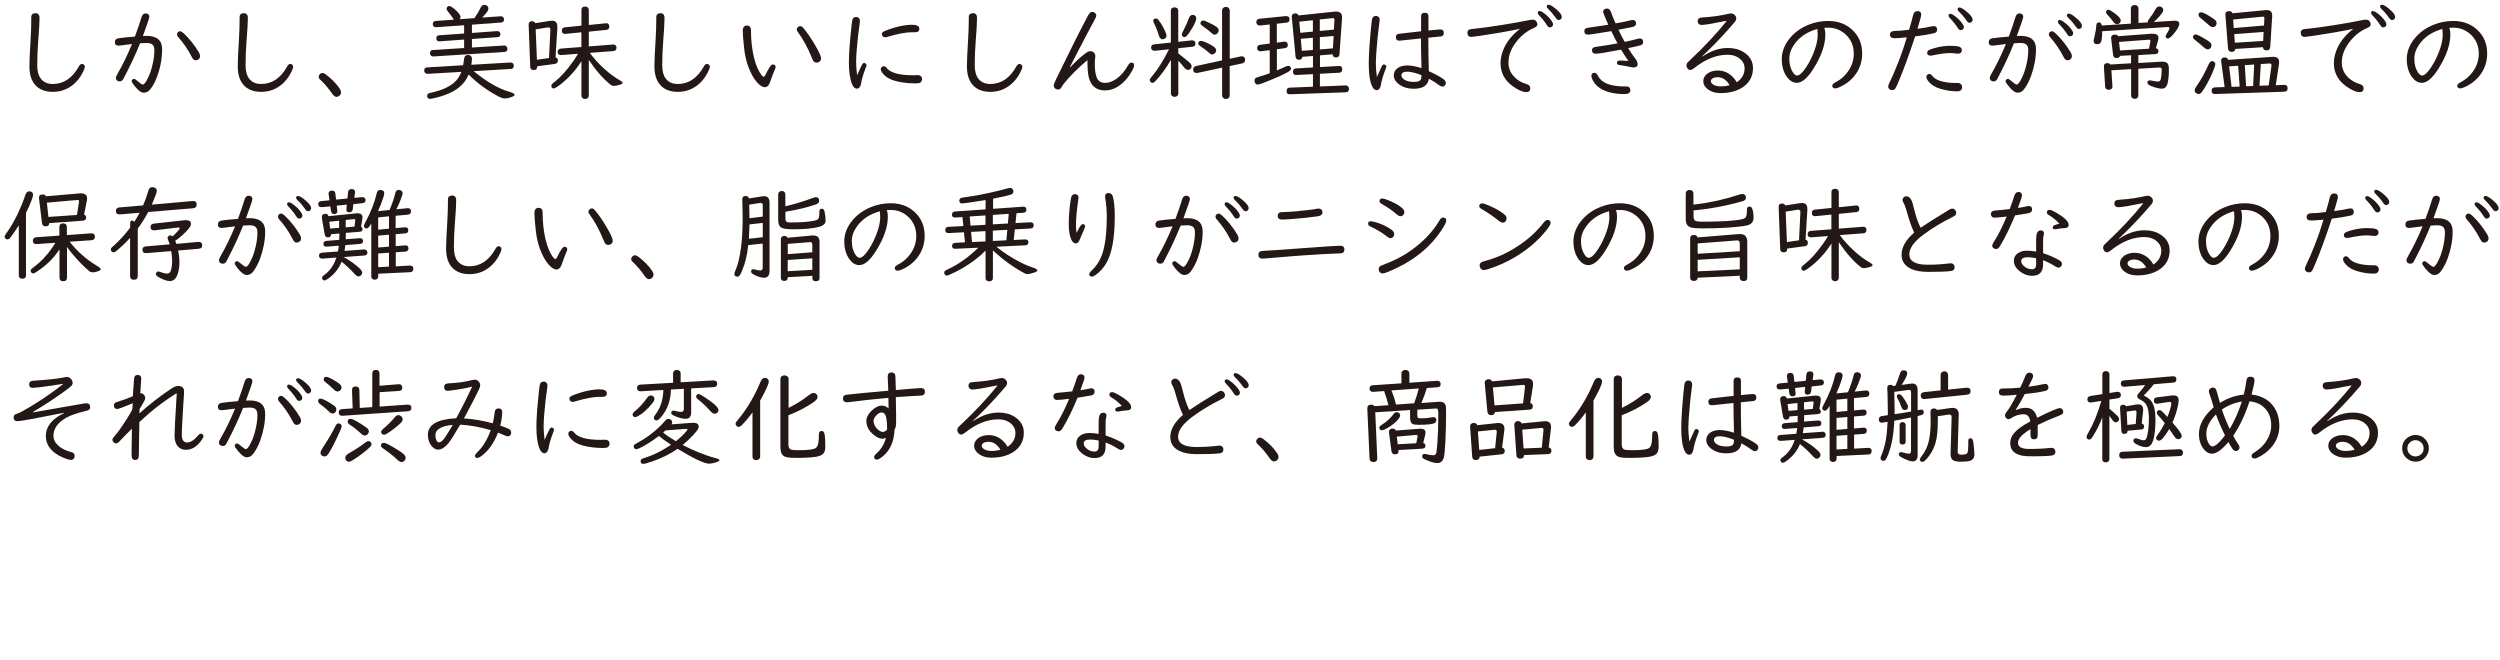 <?xml version="1.0" encoding="UTF-8"?><svg id="_レイヤー_2" xmlns="http://www.w3.org/2000/svg" viewBox="0 0 384 101.45"><defs><style>.cls-1{fill:#231815;}</style></defs><g id="_レイヤー_1-2"><g><path class="cls-1" d="M5.43,2.02c.43,0,.64,.25,.64,.75,0,.73-.07,1.91-.2,3.54-.1,1.23-.15,2.46-.15,3.69,0,.89,.17,1.57,.52,2.04,.42,.57,1.04,.86,1.87,.86,1.68,0,3.02-.91,4.02-2.73,.13-.23,.29-.35,.47-.35,.08,0,.15,.03,.23,.08,.13,.09,.2,.21,.2,.35,0,.11-.04,.26-.12,.45-.45,1.04-1.07,1.86-1.86,2.45-.86,.64-1.84,.96-2.95,.96-1.19,0-2.1-.37-2.73-1.11-.57-.67-.85-1.61-.85-2.82,0-.77,.06-2.2,.19-4.27,.06-1.05,.09-1.91,.09-2.56v-.69c0-.42,.21-.62,.63-.62Z"/><path class="cls-1" d="M20.72,5.63c.44-1.2,.78-2.2,1.02-2.99,.11-.39,.33-.58,.64-.58,.07,0,.14,.01,.2,.03,.24,.07,.36,.24,.36,.5,0,.16-.33,1.14-.99,2.94,.19-.01,.38-.02,.57-.02,1.58,0,2.38,.68,2.38,2.05,0,1.65-.34,3.26-1.02,4.82-.21,.48-.48,.93-.8,1.34-.27,.34-.6,.52-1,.52s-.85-.34-1.4-1.02c-.31-.38-.46-.63-.46-.77,0-.08,.04-.16,.12-.23,.08-.07,.17-.11,.25-.11s.22,.07,.38,.22c.52,.44,.84,.66,.96,.66,.19,0,.45-.31,.76-.95,.28-.55,.5-1.15,.66-1.8,.24-.91,.36-1.75,.36-2.53,0-.39-.09-.67-.27-.84-.19-.18-.5-.27-.95-.27-.23,0-.56,.02-.98,.05-.67,1.68-1.52,3.5-2.55,5.45-.14,.27-.33,.4-.59,.4-.12,0-.24-.03-.34-.1-.16-.11-.23-.25-.23-.44,0-.14,.1-.38,.29-.7,.72-1.23,1.45-2.73,2.19-4.5-.61,.07-1.22,.14-1.83,.23-.1,.02-.18,.02-.23,.02-.39,0-.58-.17-.58-.52s.18-.55,.55-.61c.47-.08,1.31-.16,2.53-.26Zm6.93-.83c.15,0,.33,.1,.55,.3,.86,.8,1.64,1.77,2.33,2.91,.13,.21,.2,.42,.2,.61,0,.24-.1,.42-.29,.53-.12,.07-.24,.11-.36,.11-.19,0-.34-.08-.45-.23-.06-.06-.14-.19-.23-.39-.58-1.11-1.27-2.11-2.07-3-.09-.1-.14-.22-.14-.36s.05-.25,.14-.34c.09-.09,.21-.14,.34-.14Z"/><path class="cls-1" d="M37.43,2.02c.43,0,.64,.25,.64,.75,0,.73-.07,1.91-.2,3.54-.1,1.23-.15,2.46-.15,3.69,0,.89,.17,1.57,.52,2.04,.42,.57,1.04,.86,1.87,.86,1.68,0,3.02-.91,4.02-2.73,.13-.23,.29-.35,.47-.35,.08,0,.15,.03,.23,.08,.13,.09,.2,.21,.2,.35,0,.11-.04,.26-.12,.45-.45,1.04-1.07,1.86-1.86,2.45-.86,.64-1.84,.96-2.95,.96-1.19,0-2.1-.37-2.73-1.11-.57-.67-.85-1.61-.85-2.82,0-.77,.06-2.2,.19-4.27,.06-1.05,.09-1.91,.09-2.56v-.69c0-.42,.21-.62,.63-.62Z"/><path class="cls-1" d="M49.52,11.21c.16,0,.34,.08,.54,.23,.93,.71,1.64,1.45,2.13,2.2,.12,.19,.19,.36,.19,.52,0,.25-.09,.44-.28,.57-.14,.1-.28,.15-.42,.15-.2,0-.41-.15-.62-.44-.65-.93-1.27-1.66-1.88-2.21-.16-.14-.23-.29-.23-.45,0-.13,.05-.25,.16-.36,.12-.14,.26-.21,.41-.21Z"/><path class="cls-1" d="M71.99,11.43c-.5,1.25-1.47,2.2-2.91,2.86-.76,.35-1.67,.64-2.73,.86-.14,.03-.23,.04-.28,.04-.31,0-.46-.16-.46-.47,0-.19,.09-.32,.28-.4,.05-.02,.21-.06,.49-.12,1.45-.33,2.57-.83,3.36-1.5,.5-.43,.87-.98,1.12-1.66l-5.16,.3h-.04c-.09,0-.18-.03-.27-.08-.15-.1-.23-.24-.23-.43,0-.31,.15-.47,.45-.48l5.53-.33c.05-.28,.1-.62,.15-1.02,.05-.38,.26-.56,.65-.56,.1,0,.19,.03,.27,.08,.19,.11,.28,.28,.28,.52,0,.21-.03,.51-.1,.91l6.01-.35c.08,0,.15,.01,.2,.03,.21,.08,.32,.23,.32,.46,0,.31-.15,.48-.45,.5l-5.71,.34c1.97,1.62,3.79,2.68,5.45,3.16,.55,.16,.83,.32,.83,.48,0,.09-.1,.17-.29,.26-.45,.19-.85,.29-1.2,.29-.27,0-.54-.08-.84-.23-1.79-.93-3.37-2.08-4.74-3.45Zm-1.36-8.48l2.24-.16c.41-.58,.72-1.11,.94-1.59,.14-.31,.34-.46,.59-.46,.12,0,.24,.04,.35,.11,.18,.11,.27,.26,.27,.45,0,.17-.08,.37-.25,.59-.16,.21-.4,.48-.71,.81l2.83-.2h.05c.13,0,.24,.04,.33,.12,.1,.1,.15,.22,.15,.36,0,.3-.15,.46-.45,.48l-4.48,.33v1.27l3.86-.28c.1,0,.2,.02,.3,.06,.14,.08,.21,.22,.21,.41,0,.29-.14,.44-.43,.46l-3.94,.28v1.31l4.93-.31c.17,0,.3,.05,.4,.17,.08,.1,.12,.21,.12,.34,0,.3-.15,.46-.45,.48l-10.9,.69h-.03c-.09,0-.18-.02-.25-.05-.17-.09-.26-.24-.26-.45,0-.31,.15-.48,.46-.49l4.78-.3v-1.3l-3.76,.27h-.03c-.32,0-.48-.15-.48-.46,0-.29,.14-.45,.43-.47l3.84-.27v-1.27l-4.28,.3h-.08c-.13,.01-.25-.04-.34-.16-.07-.09-.11-.2-.11-.32,0-.3,.15-.46,.45-.48l2.78-.2s-.1-.13-.16-.24c-.19-.32-.45-.67-.79-1.06-.11-.13-.16-.26-.16-.38,0-.11,.04-.22,.13-.31,.08-.07,.16-.11,.26-.11,.2,0,.52,.2,.96,.59,.53,.48,.79,.85,.79,1.11,0,.12-.04,.23-.12,.34Z"/><path class="cls-1" d="M85.33,8.82c.24,.05,.36,.21,.36,.48,0,.3-.16,.47-.48,.52l-2.7,.36v.05c0,.35-.17,.53-.53,.53s-.53-.17-.54-.51l-.24-6.47c0-.35,.17-.52,.52-.52,.25,0,.41,.1,.49,.3l2.23-.35c.15-.02,.27-.03,.37-.03,.54,0,.8,.32,.8,.95,0,.04,0,.09,0,.16l-.28,4.53Zm-1,.11l.21-4.34c0-.25-.09-.38-.3-.38-.03,0-.06,0-.1,0l-1.86,.3,.19,4.67,1.86-.27Zm4.97,.49c-.92,1.44-2.05,2.68-3.41,3.7-.41,.31-.7,.47-.86,.47-.1,0-.18-.04-.24-.11-.07-.09-.11-.18-.11-.29s.05-.21,.14-.31c.04-.04,.17-.15,.41-.34,.88-.69,1.79-1.7,2.74-3.03,.32-.44,.59-.86,.81-1.25l-2.64,.2c-.33-.02-.49-.18-.49-.48s.17-.49,.52-.52l3.13-.24v-2.26l-2.52,.25c-.32-.02-.48-.18-.48-.49s.15-.49,.46-.52l2.55-.26V1.52c0-.34,.19-.51,.57-.51,.2,0,.35,.07,.45,.2,.07,.09,.11,.19,.11,.31V3.84l2.66-.27h.07c.15,0,.26,.07,.34,.2,.05,.08,.08,.19,.08,.3,0,.32-.15,.49-.46,.52l-2.69,.27v2.27l3.71-.29h.05c.33,0,.49,.17,.49,.5,0,.31-.17,.48-.52,.51l-3.58,.27c.64,.87,1.4,1.71,2.3,2.51,.76,.69,1.52,1.25,2.29,1.69,.3,.17,.45,.31,.45,.42,0,.09-.1,.17-.3,.24-.46,.15-.8,.22-1.02,.22-.18,0-.34-.05-.48-.16-1.05-.79-2.18-2.06-3.39-3.83v5.46c0,.13-.04,.24-.12,.34-.1,.12-.25,.19-.44,.19-.23,0-.4-.09-.5-.26-.05-.08-.07-.17-.07-.27v-5.25Z"/><path class="cls-1" d="M101.43,2.02c.43,0,.64,.25,.64,.75,0,.73-.07,1.91-.2,3.54-.1,1.23-.15,2.46-.15,3.69,0,.89,.17,1.57,.52,2.04,.42,.57,1.04,.86,1.87,.86,1.68,0,3.02-.91,4.02-2.73,.13-.23,.29-.35,.47-.35,.08,0,.15,.03,.23,.08,.13,.09,.2,.21,.2,.35,0,.11-.04,.26-.12,.45-.45,1.04-1.07,1.86-1.86,2.45-.86,.64-1.84,.96-2.95,.96-1.19,0-2.1-.37-2.73-1.11-.57-.67-.85-1.61-.85-2.82,0-.77,.06-2.2,.19-4.27,.06-1.05,.09-1.91,.09-2.56v-.69c0-.42,.21-.62,.63-.62Z"/><path class="cls-1" d="M114.76,3.93c.39,0,.59,.26,.59,.77,0,1.46,.15,2.82,.45,4.09,.29,1.2,.69,2.13,1.2,2.78,.11,.15,.22,.22,.3,.22,.09,0,.19-.1,.28-.3,.5-1.06,.88-1.59,1.12-1.59,.07,0,.15,.02,.23,.05,.14,.07,.2,.19,.2,.35,0,.07-.03,.19-.1,.34-.22,.51-.48,1.19-.78,2.05-.17,.47-.43,.7-.79,.7s-.77-.27-1.23-.8c-.51-.6-.94-1.39-1.3-2.37-.31-.87-.53-1.83-.64-2.88-.13-1.21-.2-2.07-.2-2.58,0-.56,.22-.84,.65-.84Zm8.18,.09c.14,0,.28,.08,.41,.23,.58,.67,1.21,1.58,1.89,2.75,.59,1.01,.88,1.67,.88,1.98,0,.22-.1,.4-.3,.52-.12,.08-.25,.12-.39,.12-.22,0-.39-.1-.52-.29-.03-.04-.09-.18-.2-.43-.64-1.58-1.35-2.89-2.13-3.93-.13-.17-.2-.32-.2-.46,0-.12,.04-.22,.13-.3,.12-.13,.26-.2,.41-.2Z"/><path class="cls-1" d="M131.66,11.55c.34-.78,.59-1.32,.75-1.62,.09-.17,.2-.26,.32-.26,.07,0,.13,.02,.18,.05,.12,.07,.19,.17,.19,.29,0,.06-.03,.16-.09,.3-.4,1.03-.65,1.88-.75,2.53-.03,.23-.11,.42-.23,.57-.12,.14-.25,.21-.4,.21-.3,0-.54-.21-.73-.64-.34-.77-.51-1.91-.51-3.42,0-1.29,.14-3.22,.43-5.81,.04-.39,.08-.64,.12-.75,.09-.26,.28-.39,.56-.39,.2,0,.35,.07,.47,.22,.08,.1,.12,.24,.12,.4,0,.08-.02,.25-.06,.52-.16,1.01-.31,2.36-.45,4.05-.05,.7-.08,1.27-.08,1.73,0,.53,.05,1.2,.15,2.03Zm4.09-1.38c.15,0,.29,.08,.41,.24,.59,.77,1.95,1.15,4.05,1.15,.22,0,.41,0,.58-.02,.08,0,.14,0,.18,0,.23,0,.41,.08,.54,.23,.08,.1,.12,.23,.12,.37,0,.22-.09,.4-.27,.54-.12,.09-.36,.13-.72,.13-1.1,0-2.11-.12-3.02-.35-.88-.22-1.54-.6-1.99-1.14-.22-.27-.34-.5-.34-.69,0-.12,.04-.23,.12-.31,.09-.09,.2-.14,.34-.14Zm4.37-5.22c-.96,0-2.23,.24-3.8,.71-.15,.05-.27,.07-.34,.07-.24,0-.4-.1-.48-.3-.03-.08-.05-.15-.05-.21,0-.18,.16-.34,.47-.47,.88-.36,1.8-.64,2.75-.81,.52-.09,.98-.14,1.38-.14,.78,0,1.16,.21,1.16,.62,0,.36-.23,.54-.69,.54h-.39Z"/><path class="cls-1" d="M149.43,2.02c.43,0,.64,.25,.64,.75,0,.73-.07,1.91-.2,3.54-.1,1.23-.15,2.46-.15,3.69,0,.89,.17,1.57,.52,2.04,.42,.57,1.04,.86,1.87,.86,1.68,0,3.02-.91,4.02-2.73,.13-.23,.29-.35,.47-.35,.08,0,.15,.03,.23,.08,.13,.09,.2,.21,.2,.35,0,.11-.04,.26-.12,.45-.45,1.04-1.07,1.86-1.86,2.45-.86,.64-1.84,.96-2.95,.96-1.19,0-2.1-.37-2.73-1.11-.57-.67-.85-1.61-.85-2.82,0-.77,.06-2.2,.19-4.27,.06-1.05,.09-1.91,.09-2.56v-.69c0-.42,.21-.62,.63-.62Z"/><path class="cls-1" d="M166.98,9.27c-1.46,1.24-2.64,2.42-3.53,3.53-.17,.21-.31,.42-.41,.61-.11,.23-.3,.34-.56,.34-.14,0-.26-.04-.37-.13-.17-.12-.26-.29-.26-.48,0-.15,.14-.52,.43-1.11,2.3-4.73,3.93-7.98,4.9-9.74,.17-.31,.36-.46,.59-.46,.11,0,.22,.03,.33,.1,.19,.12,.29,.28,.29,.48,0,.12-.11,.37-.32,.75-.45,.79-1.59,2.96-3.42,6.52l-.32,.63,.03,.05c.8-.85,1.57-1.57,2.33-2.14,.31-.24,.57-.36,.78-.36s.38,.06,.51,.18c.17,.16,.26,.35,.26,.57,0,.06-.01,.21-.04,.45-.03,.22-.04,.47-.04,.77,0,.98,.12,1.71,.35,2.19,.23,.47,.64,.71,1.24,.71,.56,0,1.12-.2,1.7-.6,.71-.5,1.32-1.2,1.82-2.1,.16-.28,.33-.42,.52-.42,.27,0,.41,.14,.41,.43s-.25,.78-.73,1.52c-.52,.76-1.11,1.34-1.78,1.75-.62,.39-1.28,.58-1.96,.58-1.17,0-1.95-.53-2.36-1.58-.22-.57-.33-1.41-.33-2.53,0-.12,0-.27,0-.46l-.05-.03Z"/><path class="cls-1" d="M179.84,9.22c-.69,1.2-1.47,2.27-2.34,3.21-.18,.2-.35,.3-.49,.3-.09,0-.17-.04-.26-.12-.1-.09-.15-.2-.15-.32s.12-.32,.38-.61c.83-.97,1.69-2.34,2.58-4.11l-2.15,.23s-.07,0-.08,0c-.16,0-.29-.05-.4-.16-.08-.09-.12-.2-.12-.33,0-.3,.16-.46,.48-.5l2.55-.27V1.63c0-.15,.05-.27,.16-.36,.11-.09,.24-.14,.4-.14s.29,.04,.41,.13c.11,.09,.17,.21,.17,.37V6.42l2.05-.22h.06c.35,0,.53,.17,.53,.5,0,.29-.16,.45-.48,.48l-2.16,.23v.79c.09,.07,.39,.3,.88,.7,.53,.42,.84,.68,.94,.79,.16,.17,.23,.33,.23,.5,0,.12-.04,.23-.11,.32-.11,.15-.25,.23-.44,.23-.22,0-.46-.17-.71-.52-.15-.2-.4-.48-.73-.84l-.05-.06v5.05c0,.12-.04,.22-.11,.3-.11,.14-.27,.2-.46,.2-.21,0-.37-.08-.48-.23-.06-.08-.09-.17-.09-.28v-5.13Zm-2.3-6.38c.15,0,.28,.08,.41,.24,.42,.54,.76,1.13,1.03,1.76,.12,.28,.19,.49,.19,.63,0,.21-.09,.37-.26,.47-.1,.06-.21,.09-.33,.09-.27,0-.47-.2-.59-.6-.21-.71-.47-1.34-.76-1.91-.06-.12-.09-.23-.09-.33,0-.23,.13-.35,.4-.35Zm5.64-.56c.1,0,.19,.02,.27,.06,.19,.09,.29,.25,.29,.47,0,.42-.35,1.15-1.06,2.2-.32,.46-.57,.7-.75,.7-.07,0-.15-.03-.23-.09-.11-.08-.17-.18-.17-.31,0-.1,.06-.26,.17-.48,.43-.83,.73-1.51,.91-2.02,.11-.35,.31-.52,.58-.52Zm5.7,7.86v4.52c0,.14-.04,.25-.12,.35-.11,.12-.27,.19-.46,.19-.21,0-.37-.08-.48-.23-.07-.08-.1-.19-.1-.31v-4.27l-3.73,.8c-.07,.02-.13,.02-.19,.02-.35,0-.53-.18-.53-.55,0-.28,.15-.45,.46-.52l3.98-.87V1.62c0-.21,.09-.36,.26-.47,.1-.06,.22-.09,.34-.09,.2,0,.35,.08,.47,.23,.07,.09,.11,.21,.11,.34v7.4l1.65-.36c.06-.02,.13-.02,.21-.02,.33,0,.5,.18,.5,.54,0,.3-.16,.49-.47,.55l-1.89,.41Zm-4.42-3.86c.3,0,.86,.23,1.66,.69,.46,.26,.69,.51,.69,.77,0,.14-.05,.27-.15,.38-.14,.16-.3,.24-.48,.24-.14,0-.27-.06-.39-.18-.27-.27-.75-.64-1.45-1.11-.19-.13-.29-.27-.29-.41,0-.08,.03-.16,.08-.23,.08-.1,.19-.16,.33-.16Zm.38-3.12c.08,0,.18,.02,.3,.07,.79,.34,1.37,.65,1.75,.92,.2,.15,.3,.33,.3,.54,0,.15-.05,.28-.16,.4-.14,.16-.3,.23-.49,.23-.14,0-.29-.09-.47-.27-.22-.22-.69-.58-1.4-1.08-.19-.14-.29-.27-.29-.39,0-.06,.02-.14,.07-.22,.08-.14,.21-.21,.38-.21Z"/><path class="cls-1" d="M196.12,3.64v2.91l1.12-.15s.06,0,.09,0c.22-.01,.36,.09,.44,.3,.03,.06,.04,.13,.04,.2,0,.3-.15,.46-.45,.5l-1.23,.16v3.26c.47-.19,.83-.35,1.09-.48,.32-.15,.53-.23,.64-.23,.17,0,.29,.07,.38,.22,.04,.07,.06,.14,.06,.21,0,.16-.12,.32-.38,.47-.66,.4-1.88,.95-3.68,1.65-.56,.22-.9,.33-1.02,.33-.23,0-.4-.11-.48-.34-.04-.1-.05-.19-.05-.27,0-.22,.12-.38,.35-.48,.05-.03,.21-.08,.47-.15,.35-.09,.85-.26,1.52-.5v-3.54l-1.38,.17s-.05,0-.08,0c-.14,0-.26-.05-.35-.15-.09-.1-.13-.22-.13-.36,0-.29,.16-.45,.47-.49l1.47-.19V3.76l-1.48,.16h-.06c-.15,0-.27-.05-.37-.15-.1-.1-.15-.22-.15-.37,0-.31,.16-.48,.48-.52l4.05-.41h.07c.34,.02,.51,.18,.51,.5s-.16,.48-.48,.51l-1.45,.16Zm5.54,4.96l-1.62,.13c-.02,.3-.19,.45-.52,.45-.31,0-.48-.16-.52-.48l-.59-6.15v-.05c0-.14,.06-.25,.18-.34,.1-.07,.23-.11,.37-.11,.23,0,.4,.11,.5,.32l5.47-.58c.1-.01,.19-.02,.27-.02,.62,0,.94,.29,.94,.87,0,.03,0,.07,0,.12l-.4,5.6c-.03,.31-.2,.46-.53,.46s-.51-.16-.51-.48l-1.95,.16v1.8l2.91-.17h.03c.32,0,.48,.17,.48,.51s-.16,.52-.48,.53l-2.95,.16v1.95l3.95-.16c.11,0,.21,.02,.29,.09,.15,.1,.22,.25,.22,.44,0,.34-.17,.52-.51,.53l-8.59,.3h-.04c-.29-.01-.44-.18-.44-.5s.16-.51,.48-.52l3.57-.14v-1.93l-2.56,.13h-.04c-.1,.02-.2-.02-.3-.1-.11-.09-.17-.23-.17-.4,0-.32,.16-.49,.48-.51l2.59-.15v-1.77Zm0-3.75v-1.74l-2.09,.22,.16,1.71,1.94-.19Zm0,.95l-1.86,.16,.16,1.85,1.7-.13v-1.88Zm1.07-1.05l2.16-.2,.08-1.45v-.07c0-.16-.07-.24-.2-.24-.02,0-.06,0-.11,0l-1.94,.2v1.75Zm0,2.84l2.01-.16,.1-1.91-2.11,.18v1.88Z"/><path class="cls-1" d="M211.51,11.79l.05-.12c.37-.84,.61-1.35,.71-1.55,.08-.15,.18-.22,.3-.22,.07,0,.13,.02,.18,.05,.12,.07,.19,.17,.19,.29,0,.06-.03,.16-.09,.3-.4,1.04-.65,1.88-.75,2.53-.03,.23-.11,.42-.23,.57-.12,.14-.25,.21-.4,.21-.29,0-.53-.2-.72-.61-.34-.73-.51-1.87-.51-3.41,0-1.25,.11-3.08,.34-5.48,.07-.79,.13-1.25,.16-1.39,.08-.34,.28-.51,.59-.51,.2,0,.35,.07,.47,.22,.08,.1,.12,.23,.12,.39,0,.07-.02,.25-.06,.52-.17,1.16-.32,2.63-.45,4.42-.05,.73-.08,1.32-.08,1.77,0,.53,.05,1.2,.15,2.02Zm7.88-7.1l.14-.02,1.07-.1c.39-.03,.6-.05,.63-.05,.36,0,.54,.18,.54,.55,0,.28-.13,.45-.39,.52-.05,.02-.5,.06-1.37,.14-.04,0-.25,.02-.62,.06,0,1.74,.03,3.45,.08,5.14,.98,.45,1.72,.85,2.2,1.19,.27,.19,.41,.4,.41,.61,0,.18-.07,.33-.2,.45-.09,.08-.19,.12-.31,.12-.15,0-.33-.08-.54-.23-.43-.33-.95-.65-1.55-.98-.16,1.03-.92,1.54-2.3,1.54-.99,0-1.79-.26-2.41-.77-.46-.38-.69-.8-.69-1.27s.21-.87,.64-1.16c.37-.25,.85-.38,1.45-.38s1.31,.14,2.17,.41c-.05-1.83-.08-3.35-.08-4.56-.82,.08-1.86,.19-3.1,.33-.09,.01-.16,.02-.21,.02-.37,0-.55-.19-.55-.56,0-.25,.14-.42,.41-.49,.05-.01,.65-.08,1.8-.21l1.44-.16,.23-.02V2.48c0-.35,.19-.52,.57-.52s.56,.17,.56,.52v2.21Zm-1.04,6.86c-.93-.36-1.65-.54-2.16-.54-.62,0-.93,.19-.93,.56,0,.24,.14,.45,.41,.64,.35,.25,.85,.37,1.5,.37,.54,0,.89-.1,1.03-.31,.09-.14,.14-.35,.14-.65v-.07Z"/><path class="cls-1" d="M233.47,4.43c-2.03,.42-4.08,.77-6.13,1.07-.78,.11-1.22,.17-1.31,.17-.43,0-.64-.22-.64-.65,0-.24,.12-.41,.36-.5,.08-.04,.36-.08,.84-.12,.96-.09,2.3-.28,4.02-.55,1.64-.26,3.09-.52,4.36-.78,.17-.04,.32-.05,.43-.05,.3,0,.5,.11,.62,.33,.08,.14,.12,.28,.12,.41,0,.21-.19,.4-.56,.55-.97,.41-1.83,1.07-2.57,1.98-.88,1.08-1.31,2.18-1.31,3.31,0,.86,.3,1.61,.91,2.23,.51,.52,1.14,.88,1.88,1.09,.38,.1,.56,.32,.56,.65,0,.39-.21,.58-.63,.58s-.97-.21-1.64-.62c-1.53-.94-2.3-2.21-2.3-3.81,0-.82,.2-1.65,.61-2.49,.51-1.04,1.3-1.97,2.38-2.8Zm3.03-2.73c.12,0,.27,.06,.44,.17,.65,.44,1.14,.93,1.47,1.47,.09,.15,.14,.28,.14,.39,0,.15-.05,.27-.16,.36-.09,.08-.21,.12-.34,.12-.15,0-.29-.11-.44-.34-.35-.55-.74-1.04-1.18-1.48-.15-.16-.23-.29-.23-.4,0-.2,.1-.3,.3-.3Zm1.38-.97c.26,0,.68,.26,1.27,.79,.5,.44,.74,.8,.74,1.07,0,.17-.06,.29-.17,.38-.1,.07-.2,.11-.3,.11-.15,0-.29-.1-.43-.3-.36-.52-.75-.98-1.18-1.39-.15-.15-.23-.27-.23-.37,0-.19,.1-.29,.3-.29Z"/><path class="cls-1" d="M247.02,3.79c-.52-1.19-.78-1.85-.78-1.98,0-.17,.08-.3,.24-.4,.11-.07,.24-.1,.38-.1,.28,0,.49,.22,.63,.65,.15,.44,.37,.99,.66,1.63,1.09-.19,1.85-.34,2.3-.47,.12-.03,.23-.05,.32-.05,.35,0,.53,.18,.53,.55,0,.27-.18,.44-.55,.52-.53,.12-1.24,.26-2.15,.43,.36,.77,.68,1.39,.96,1.86,.83-.18,1.45-.32,1.84-.43,.2-.06,.36-.09,.47-.09,.35,0,.52,.19,.52,.57,0,.24-.14,.4-.42,.48-.42,.12-1.04,.26-1.88,.43,.38,.63,.74,1.17,1.1,1.62,.23,.29,.35,.58,.35,.85,0,.33-.22,.5-.65,.5-.09,0-.22-.02-.38-.05-.54-.13-1.13-.24-1.77-.32-.25-.03-.38-.14-.38-.32,0-.25,.15-.38,.46-.38,.13,0,.44,.02,.92,.05,.08,0,.2,.01,.38,.02-.31-.44-.69-1.02-1.13-1.74-2.16,.42-3.44,.63-3.86,.63s-.6-.19-.6-.56c0-.2,.11-.35,.32-.43,.07-.03,.22-.06,.45-.09,.92-.12,1.97-.29,3.15-.51-.38-.71-.7-1.34-.95-1.88l-.24,.04c-1.97,.33-3.08,.5-3.32,.5-.39,0-.59-.18-.59-.55,0-.3,.22-.48,.65-.52,.33-.04,1.25-.17,2.78-.41l.24-.04Zm2.55,9.48h.19c.44,0,.66,.2,.66,.59s-.29,.59-.87,.59c-1.63,0-2.91-.31-3.84-.94-.59-.4-.99-.9-1.2-1.5-.05-.12-.07-.24-.07-.34,0-.33,.16-.49,.48-.49,.2,0,.38,.16,.54,.48,.52,1.08,1.89,1.62,4.12,1.62Z"/><path class="cls-1" d="M265.12,3.21c-2,.41-3.25,.62-3.75,.62-.21,0-.37-.07-.48-.2-.09-.1-.13-.22-.13-.38,0-.27,.13-.45,.38-.52,.08-.02,.25-.04,.53-.06,1.4-.09,2.7-.28,3.91-.57,.11-.03,.2-.04,.27-.04,.21,0,.4,.07,.56,.21,.19,.16,.28,.35,.28,.57,0,.17-.06,.33-.18,.48-.14,.18-.55,.65-1.23,1.41-1.35,1.5-2.63,2.81-3.84,3.92l.05,.03c1.3-.88,2.61-1.31,3.92-1.31,.95,0,1.77,.22,2.45,.66,.93,.6,1.4,1.41,1.4,2.43,0,1.31-.57,2.32-1.7,3.02-.89,.55-1.98,.82-3.29,.82-.64,0-1.19-.13-1.66-.4-.65-.38-.98-.86-.98-1.45,0-.4,.17-.75,.5-1.04,.44-.39,1.02-.58,1.74-.58,.81,0,1.54,.29,2.17,.87,.27,.25,.51,.55,.73,.93,.8-.54,1.2-1.25,1.2-2.13,0-.59-.25-1.09-.75-1.49-.48-.4-1.11-.6-1.87-.6-1.69,0-3.4,.68-5.12,2.05-.24,.19-.45,.29-.62,.29-.15,0-.28-.07-.39-.22-.12-.16-.18-.31-.18-.48,0-.18,.07-.34,.2-.48,.04-.05,.21-.21,.5-.48,2.04-1.92,3.86-3.86,5.45-5.83l-.06-.04Zm.55,9.88c-.48-.82-1.1-1.23-1.84-1.23-.36,0-.64,.08-.84,.23-.14,.11-.2,.23-.2,.38,0,.16,.09,.31,.26,.45,.3,.23,.71,.35,1.25,.35,.44,0,.9-.06,1.38-.18Z"/><path class="cls-1" d="M280.2,4.26c.11,.24,.17,.59,.17,1.06,0,1.56-.61,3.3-1.83,5.24-.91,1.44-1.75,2.16-2.55,2.16-.56,0-1.05-.28-1.48-.85-.55-.72-.83-1.66-.83-2.81s.46-2.33,1.39-3.37c.73-.82,1.63-1.45,2.71-1.88,.97-.4,1.98-.59,3.03-.59,1.47,0,2.69,.44,3.66,1.33,1.04,.95,1.56,2.17,1.56,3.66,0,1.35-.42,2.53-1.27,3.54-.64,.76-1.45,1.34-2.44,1.73-.17,.07-.31,.1-.44,.1-.16,0-.28-.05-.36-.16-.06-.08-.09-.16-.09-.23,0-.11,.05-.22,.16-.33,.05-.05,.26-.17,.62-.38,.57-.32,1.08-.77,1.52-1.34,.67-.87,1.01-1.84,1.01-2.9,0-1.24-.45-2.25-1.34-3.03-.74-.64-1.6-.96-2.58-.96l-.59,.02h-.05Zm-1.06,.19c-1.55,.43-2.72,1.21-3.53,2.35-.52,.73-.77,1.47-.77,2.23,0,.83,.18,1.51,.53,2.05,.22,.34,.44,.52,.65,.52,.38,0,.85-.43,1.41-1.28,.57-.87,1.02-1.81,1.37-2.84,.27-.8,.4-1.52,.4-2.16,0-.18-.02-.47-.05-.88Z"/><path class="cls-1" d="M294.16,5.6c-.92,2.8-1.77,5.12-2.55,6.96-.22,.52-.36,.84-.44,.96-.12,.21-.29,.32-.51,.32-.1,0-.21-.02-.31-.07-.21-.09-.32-.26-.32-.49,0-.14,.09-.38,.26-.72,.33-.66,.75-1.65,1.27-2.96,.35-.91,.61-1.61,.77-2.1,.25-.74,.43-1.33,.56-1.76-.92,.09-1.56,.13-1.91,.13-.45,0-.68-.18-.68-.55s.25-.56,.77-.57c.54,0,1.26-.06,2.17-.18,.29-.98,.49-1.72,.61-2.23,.1-.42,.32-.63,.66-.63,.4,0,.59,.19,.59,.55,0,.17-.19,.89-.58,2.16,1-.13,1.74-.25,2.2-.37,.12-.03,.22-.04,.3-.04,.34,0,.52,.19,.52,.58,0,.27-.16,.44-.49,.52-.72,.17-1.68,.33-2.88,.48Zm2.16,5.75c.16,0,.3,.09,.45,.27,.27,.36,.69,.64,1.27,.81,.67,.21,1.4,.31,2.2,.31,.11,0,.21,0,.3,0,.08,0,.14,0,.18,0,.27,0,.46,.11,.59,.34,.05,.09,.07,.19,.07,.3,0,.43-.26,.65-.78,.65-.83,0-1.67-.13-2.53-.38-.83-.24-1.45-.63-1.86-1.15-.21-.27-.32-.5-.32-.68,0-.12,.05-.24,.14-.34,.08-.08,.19-.12,.31-.12Zm3.31-4.31c.59,0,1.02,.04,1.28,.13,.29,.09,.43,.28,.43,.56,0,.15-.05,.27-.15,.36-.11,.11-.27,.16-.47,.16-.07,0-.23-.02-.48-.05-.32-.04-.57-.05-.73-.05-.64,0-1.55,.12-2.73,.37-.09,.02-.17,.03-.23,.03-.36,0-.54-.15-.54-.44,0-.21,.15-.38,.45-.5,.22-.09,.54-.19,.96-.3,.76-.19,1.5-.28,2.22-.28Zm-.03-4.91c.13,0,.28,.06,.44,.17,.65,.45,1.14,.94,1.47,1.46,.09,.15,.14,.28,.14,.4,0,.14-.05,.26-.16,.35-.09,.08-.21,.12-.34,.12-.15,0-.29-.11-.44-.34-.35-.54-.74-1.03-1.18-1.48-.15-.15-.23-.28-.23-.39,0-.2,.1-.3,.3-.3Zm1.38-.98c.25,0,.68,.26,1.27,.79,.5,.44,.74,.8,.74,1.07,0,.17-.06,.29-.17,.38-.1,.07-.2,.11-.3,.11-.15,0-.29-.1-.43-.3-.36-.53-.76-.99-1.18-1.39-.15-.14-.23-.26-.23-.37,0-.19,.1-.29,.3-.29Z"/><path class="cls-1" d="M308.55,5.63c.44-1.2,.78-2.2,1.02-2.99,.11-.39,.33-.58,.64-.58,.07,0,.14,.01,.2,.03,.24,.07,.36,.24,.36,.5,0,.16-.33,1.14-.99,2.94,.19-.01,.38-.02,.57-.02,1.58,0,2.38,.68,2.38,2.03s-.26,2.73-.77,4.15c-.28,.77-.64,1.44-1.06,2.01-.27,.36-.6,.54-.99,.54s-.85-.34-1.4-1.02c-.31-.38-.46-.63-.46-.77,0-.08,.04-.16,.12-.23,.08-.07,.17-.11,.25-.11s.22,.07,.38,.22c.52,.44,.84,.66,.96,.66,.19,0,.45-.31,.76-.95,.28-.55,.5-1.15,.66-1.8,.24-.91,.36-1.75,.36-2.53,0-.39-.09-.67-.27-.84-.19-.18-.5-.27-.95-.27-.23,0-.56,.02-.98,.05-.69,1.73-1.5,3.47-2.43,5.23-.1,.2-.16,.32-.18,.34-.12,.19-.3,.28-.53,.28-.12,0-.24-.03-.34-.1-.16-.11-.23-.25-.23-.44,0-.14,.1-.38,.29-.7,.72-1.23,1.45-2.73,2.19-4.5-.61,.07-1.22,.14-1.83,.23-.1,.02-.18,.02-.23,.02-.39,0-.58-.17-.58-.52s.18-.55,.55-.61c.47-.08,1.31-.16,2.53-.26Zm6.61-.83c.15,0,.33,.1,.55,.3,.86,.8,1.64,1.77,2.33,2.91,.13,.21,.2,.42,.2,.61,0,.24-.1,.42-.29,.53-.12,.07-.24,.11-.36,.11-.19,0-.34-.08-.45-.23-.05-.06-.13-.19-.23-.39-.58-1.11-1.27-2.11-2.07-3-.09-.1-.14-.22-.14-.36s.05-.25,.14-.34c.09-.09,.21-.14,.34-.14Zm1.24-1.72c.13,0,.27,.06,.43,.17,.65,.44,1.14,.93,1.47,1.46,.09,.15,.14,.28,.14,.4,0,.14-.05,.26-.16,.35-.09,.08-.21,.12-.34,.12-.15,0-.29-.11-.43-.34-.35-.55-.75-1.04-1.18-1.48-.15-.15-.23-.28-.23-.39,0-.2,.1-.3,.3-.3Zm1.38-.98c.25,0,.68,.26,1.27,.79,.5,.44,.74,.8,.74,1.07,0,.17-.06,.29-.17,.38-.1,.07-.2,.11-.3,.11-.15,0-.29-.1-.43-.3-.36-.52-.75-.98-1.18-1.39-.15-.15-.23-.27-.23-.37,0-.19,.1-.29,.3-.29Z"/><path class="cls-1" d="M328.47,3.52l1.46-.09s-.03-.09-.03-.13c0-.1,.07-.24,.22-.41,.38-.47,.7-.96,.97-1.47,.15-.29,.35-.43,.59-.43,.16,0,.29,.05,.4,.15,.13,.11,.2,.24,.2,.38,0,.16-.08,.35-.24,.56-.38,.5-.79,.93-1.23,1.3l3.12-.2h.12c.46,0,.69,.16,.69,.48,0,.36-.31,.9-.93,1.62-.38,.43-.65,.64-.83,.64-.07,0-.14-.03-.23-.09-.08-.06-.12-.14-.12-.23,0-.1,.06-.23,.17-.4,.28-.43,.42-.72,.42-.88,0-.11-.08-.17-.23-.17h-.04l-10.05,.65v.05c0,.57-.03,1.01-.1,1.33-.08,.41-.29,.61-.63,.61-.39,0-.59-.17-.59-.5,0-.1,.03-.26,.09-.49,.18-.69,.29-1.31,.32-1.88,.02-.32,.15-.48,.41-.48,.24,0,.38,.16,.43,.48l4.47-.29V1.31c0-.18,.07-.32,.2-.42,.11-.08,.24-.12,.39-.12,.2,0,.35,.07,.47,.21,.07,.09,.11,.21,.11,.34V3.52Zm2.67,3.89c.26,.04,.39,.19,.39,.45,0,.28-.14,.42-.41,.44l-2.67,.16v1.22l3.57-.21h.14c.38,0,.65,.1,.8,.3,.12,.17,.18,.44,.18,.8,0,1.07-.08,1.86-.23,2.35-.15,.47-.44,.7-.88,.7-.35,0-.89-.13-1.61-.4-.39-.15-.58-.32-.58-.52,0-.24,.13-.36,.4-.36,.07,0,.16,.02,.27,.05,.32,.09,.65,.13,.98,.13,.21,0,.35-.12,.41-.38,.09-.39,.14-.87,.14-1.44,0-.23-.12-.34-.37-.33l-3.22,.19v4.13c0,.12-.04,.23-.12,.31-.1,.12-.25,.18-.43,.18-.2,0-.36-.07-.47-.22-.06-.07-.09-.16-.09-.27v-4.07l-3.03,.18,.16,2.45v.05c.02,.17-.06,.3-.23,.4-.1,.06-.21,.09-.33,.09-.35,0-.54-.16-.56-.49l-.19-3.05c-.01-.36,.17-.55,.53-.55,.2,0,.35,.07,.46,.21l3.18-.19v-1.23l-1.68,.09c-.08,.23-.26,.34-.52,.34-.34,0-.53-.17-.56-.5l-.3-2.51s0-.06,0-.09c0-.24,.12-.4,.37-.48,.07-.02,.14-.03,.21-.03,.23,0,.4,.08,.51,.25l5.11-.38c.09,0,.16,0,.2,0,.58,0,.87,.21,.87,.64,0,.11-.02,.25-.06,.39l-.33,1.17Zm-7.29-5.91c.14,0,.4,.14,.8,.42,.73,.52,1.1,.92,1.1,1.23,0,.14-.05,.26-.16,.38-.11,.12-.25,.18-.42,.18-.21,0-.41-.14-.6-.41-.22-.31-.51-.66-.88-1.05-.14-.15-.21-.28-.21-.4,0-.08,.03-.15,.1-.23,.08-.09,.17-.13,.28-.13Zm6.24,5.97l.21-1.1v-.06c0-.16-.09-.23-.27-.21l-4.55,.34,.15,1.31,4.46-.27Z"/><path class="cls-1" d="M337.21,5.28c.21,0,.68,.22,1.41,.66,.39,.23,.64,.39,.75,.48,.21,.16,.31,.35,.31,.57,0,.14-.05,.27-.14,.39-.1,.13-.25,.2-.42,.2s-.37-.09-.58-.28c-.55-.49-1.04-.89-1.45-1.21-.17-.12-.25-.27-.25-.42,0-.09,.03-.17,.09-.24,.07-.09,.17-.13,.28-.13Zm2.56,4.11c.1,0,.19,.02,.27,.07,.15,.09,.23,.22,.23,.4s-.14,.59-.41,1.24c-.48,1.14-1.02,2.14-1.62,2.99-.16,.23-.34,.35-.54,.35-.12,0-.25-.04-.37-.13-.15-.11-.23-.26-.23-.45,0-.15,.1-.37,.31-.66,.65-.92,1.27-2.03,1.85-3.34,.14-.31,.31-.47,.5-.47Zm-1.68-7.5c.26,0,.76,.24,1.51,.73,.35,.22,.58,.38,.66,.47,.14,.15,.21,.3,.21,.48,0,.12-.04,.25-.12,.36-.1,.16-.25,.23-.45,.23s-.41-.11-.65-.33c-.24-.23-.67-.59-1.28-1.09-.19-.15-.28-.3-.28-.46,0-.26,.13-.39,.39-.39Zm11.46,11.2l1.24-.05c.4-.02,.59,.16,.59,.52,0,.34-.19,.52-.56,.53l-10.53,.35c-.39,.02-.59-.15-.59-.49s.18-.52,.54-.53l1.46-.05-.53-3.98s0-.07,0-.09c0-.32,.19-.48,.56-.48,.28,0,.45,.12,.52,.37l6.77-.46c.7-.05,1.05,.22,1.05,.81,0,.09,0,.2-.02,.3l-.49,3.23Zm-1.98-5.84l-4.23,.27c-.04,.3-.22,.45-.56,.45s-.53-.19-.56-.56l-.4-5.12c-.03-.39,.16-.58,.57-.58,.27,0,.44,.11,.53,.33l5.09-.49c.07,0,.12,0,.16,0,.56,0,.84,.28,.84,.84v.12l-.3,4.67c-.03,.38-.21,.56-.56,.56s-.54-.16-.56-.48Zm-3.56,6.05l-.23-3.2-1.39,.09,.38,3.15,1.23-.04Zm3.74-9.38l.06-1.12c0-.17-.07-.25-.21-.24h-.05l-4.54,.44,.09,1.31,4.64-.39Zm-.05,.98l-4.52,.34,.09,1.32,4.35-.27,.07-1.38Zm-2.7,8.35l1.08-.04,.16-3.3-1.44,.1,.2,3.23Zm2.07-.08l1.4-.05,.43-3.03s0-.05,0-.08c0-.19-.11-.27-.33-.26l-1.31,.09-.2,3.32Z"/><path class="cls-1" d="M361.47,4.43c-2.03,.42-4.08,.77-6.13,1.07-.78,.11-1.22,.17-1.31,.17-.43,0-.64-.22-.64-.65,0-.24,.12-.41,.36-.5,.08-.04,.36-.08,.84-.12,.96-.09,2.3-.28,4.02-.55,1.64-.26,3.09-.52,4.36-.78,.17-.04,.32-.05,.43-.05,.3,0,.5,.11,.62,.33,.08,.14,.12,.28,.12,.41,0,.21-.19,.4-.56,.55-.97,.41-1.83,1.07-2.57,1.98-.88,1.08-1.31,2.18-1.31,3.31,0,.86,.3,1.61,.91,2.23,.51,.52,1.14,.88,1.88,1.09,.38,.1,.56,.32,.56,.65,0,.39-.21,.58-.63,.58s-.97-.21-1.64-.62c-1.53-.94-2.3-2.21-2.3-3.81,0-.82,.2-1.65,.61-2.49,.51-1.04,1.3-1.97,2.38-2.8Zm3.03-2.73c.12,0,.27,.06,.44,.17,.65,.44,1.14,.93,1.47,1.47,.09,.15,.14,.28,.14,.39,0,.15-.05,.27-.16,.36-.09,.08-.21,.12-.34,.12-.15,0-.29-.11-.44-.34-.35-.55-.74-1.04-1.18-1.48-.15-.16-.23-.29-.23-.4,0-.2,.1-.3,.3-.3Zm1.38-.97c.26,0,.68,.26,1.27,.79,.5,.44,.74,.8,.74,1.07,0,.17-.06,.29-.17,.38-.1,.07-.2,.11-.3,.11-.15,0-.29-.1-.43-.3-.36-.52-.75-.98-1.18-1.39-.15-.15-.23-.27-.23-.37,0-.19,.1-.29,.3-.29Z"/><path class="cls-1" d="M376.2,4.26c.11,.24,.17,.59,.17,1.06,0,1.56-.61,3.3-1.83,5.24-.91,1.44-1.75,2.16-2.55,2.16-.56,0-1.05-.28-1.48-.85-.55-.72-.83-1.66-.83-2.81s.46-2.33,1.39-3.37c.73-.82,1.63-1.45,2.71-1.88,.97-.4,1.98-.59,3.03-.59,1.47,0,2.69,.44,3.66,1.33,1.04,.95,1.56,2.17,1.56,3.66,0,1.35-.42,2.53-1.27,3.54-.64,.76-1.45,1.34-2.44,1.73-.17,.07-.31,.1-.44,.1-.16,0-.28-.05-.36-.16-.06-.08-.09-.16-.09-.23,0-.11,.05-.22,.16-.33,.05-.05,.26-.17,.62-.38,.57-.32,1.08-.77,1.52-1.34,.67-.87,1.01-1.84,1.01-2.9,0-1.24-.45-2.25-1.34-3.03-.74-.64-1.6-.96-2.58-.96l-.59,.02h-.05Zm-1.06,.19c-1.55,.43-2.72,1.21-3.53,2.35-.52,.73-.77,1.47-.77,2.23,0,.83,.18,1.51,.53,2.05,.22,.34,.44,.52,.65,.52,.38,0,.85-.43,1.41-1.28,.57-.87,1.02-1.81,1.37-2.84,.27-.8,.4-1.52,.4-2.16,0-.18-.02-.47-.05-.88Z"/><path class="cls-1" d="M3.99,32.7v9.6c0,.34-.18,.51-.55,.51s-.55-.17-.55-.51v-7.68c-.52,.8-.96,1.43-1.3,1.88-.14,.18-.29,.27-.45,.27-.11,0-.21-.04-.3-.12-.09-.09-.14-.19-.14-.3s.14-.35,.41-.72c.5-.68,1.04-1.61,1.62-2.8,.46-.97,.85-1.93,1.16-2.87,.13-.38,.33-.57,.61-.57,.1,0,.19,.02,.28,.06,.2,.09,.3,.25,.3,.48,0,.15-.07,.4-.2,.75-.23,.65-.53,1.33-.9,2.03Zm6.3,5.2v4.71c0,.39-.19,.59-.57,.59s-.58-.2-.58-.59v-4.31c-.83,1.28-1.93,2.38-3.32,3.32-.36,.25-.6,.38-.72,.38-.1,0-.2-.04-.28-.13-.08-.09-.12-.18-.12-.27,0-.11,.05-.22,.15-.3,.02-.02,.15-.12,.38-.3,1.03-.77,1.95-1.74,2.77-2.92,.2-.29,.37-.55,.51-.79l-2.84,.2h-.09c-.11,.01-.23-.02-.34-.09-.12-.08-.19-.22-.19-.41,0-.34,.17-.52,.52-.55l3.55-.25v-1.29c0-.39,.19-.59,.57-.59s.58,.2,.58,.59v1.21l3.7-.27h.07c.36,0,.54,.17,.54,.51s-.18,.53-.55,.55l-3.34,.23c1.2,1.51,2.57,2.72,4.11,3.64,.45,.27,.67,.46,.67,.59,0,.1-.11,.2-.34,.28-.33,.12-.62,.19-.87,.19-.21,0-.38-.05-.52-.16-.38-.3-.81-.7-1.31-1.21-.83-.85-1.55-1.71-2.16-2.55Zm2.62-4.94c.21,.07,.32,.22,.32,.47,0,.29-.18,.45-.54,.47l-5.13,.37c0,.33-.19,.5-.56,.5-.33,0-.52-.19-.56-.56l-.45-3.76s0-.06,0-.09c0-.33,.19-.49,.57-.49,.24,0,.41,.09,.51,.28l5.2-.45s.1,0,.16,0c.64,0,.95,.26,.95,.78,0,.09-.01,.19-.03,.3l-.44,2.2Zm-1.09,.05l.32-2.02s0-.05,0-.07c0-.15-.09-.22-.28-.2l-4.66,.41,.24,2.19,4.37-.3Z"/><path class="cls-1" d="M22.76,32.57c-.47,.89-1,1.74-1.6,2.54v7.27c0,.4-.2,.59-.59,.59s-.59-.2-.59-.59v-5.84c-.7,.77-1.41,1.44-2.13,2.03-.15,.12-.29,.19-.41,.19-.11,0-.21-.04-.29-.13-.09-.1-.13-.2-.13-.3s.04-.2,.12-.3c.02-.02,.15-.13,.38-.34,.87-.78,1.69-1.69,2.47-2.72v-.62c0-.32,.1-.48,.31-.48,.08,0,.19,.07,.32,.21l.06-.1c.28-.43,.54-.86,.77-1.3l-3.02,.25h-.08c-.36,0-.55-.18-.55-.55,0-.31,.18-.48,.55-.52l3.63-.31c.29-.67,.57-1.43,.82-2.3,.1-.33,.29-.5,.58-.5,.09,0,.18,.01,.27,.04,.29,.09,.44,.26,.44,.51s-.26,.95-.77,2.13l6.25-.55h.09c.37,0,.55,.17,.55,.52,0,.36-.18,.56-.55,.59l-6.89,.57Zm4.33,4.89l3.34-.3h.08c.37,0,.55,.19,.55,.55,0,.31-.18,.47-.53,.5l-3.16,.27c.12,.62,.19,1.21,.19,1.77,0,.8-.11,1.48-.34,2.02-.24,.6-.62,.9-1.13,.9-.45,0-1.03-.2-1.74-.61-.27-.16-.41-.31-.41-.46,0-.05,.02-.1,.05-.17,.07-.15,.17-.23,.32-.23,.08,0,.18,.03,.32,.08,.43,.16,.77,.24,1.02,.24,.29,0,.48-.14,.58-.42,.14-.4,.21-.92,.21-1.56,0-.4-.05-.89-.14-1.47l-3.81,.31s-.07,0-.09,0c-.35,0-.52-.18-.52-.54,0-.3,.17-.46,.52-.49l3.67-.32c-.07-.22-.16-.46-.27-.7-.04-.1-.06-.19-.06-.27,0-.14,.07-.25,.21-.34,.08-.05,.16-.07,.23-.07,.1,0,.21,.05,.33,.16,.73-.68,1.09-1.1,1.09-1.27,0-.06-.05-.09-.16-.09-.07,0-.12,0-.15,0l-3.54,.43s-.08,0-.11,0c-.34,0-.52-.17-.52-.52,0-.3,.17-.47,.5-.51l4.75-.53c.06,0,.12,0,.19,0,.52,0,.77,.19,.77,.57,0,.2-.12,.45-.36,.74-.61,.73-1.3,1.35-2.06,1.86,.06,.13,.12,.28,.18,.45Z"/><path class="cls-1" d="M36.55,33.63c.44-1.2,.78-2.2,1.02-2.99,.11-.39,.33-.58,.64-.58,.07,0,.14,.01,.2,.03,.24,.07,.36,.24,.36,.5,0,.16-.33,1.14-.99,2.94,.19-.01,.38-.02,.57-.02,1.58,0,2.38,.68,2.38,2.03s-.26,2.73-.77,4.15c-.28,.77-.64,1.44-1.06,2.01-.27,.36-.6,.54-.99,.54s-.85-.34-1.4-1.02c-.31-.38-.46-.63-.46-.77,0-.08,.04-.16,.12-.23,.08-.07,.17-.11,.25-.11s.22,.07,.38,.22c.52,.44,.84,.66,.96,.66,.19,0,.45-.31,.76-.95,.28-.55,.5-1.15,.66-1.8,.24-.91,.36-1.75,.36-2.53,0-.39-.09-.67-.27-.84-.19-.18-.5-.27-.95-.27-.23,0-.56,.02-.98,.05-.69,1.73-1.5,3.47-2.43,5.23-.1,.2-.16,.32-.18,.34-.12,.19-.3,.28-.53,.28-.12,0-.24-.03-.34-.1-.16-.11-.23-.25-.23-.44,0-.14,.1-.38,.29-.7,.72-1.23,1.45-2.73,2.19-4.5-.61,.07-1.22,.14-1.83,.23-.1,.02-.18,.02-.23,.02-.39,0-.58-.17-.58-.52s.18-.55,.55-.61c.47-.08,1.31-.16,2.53-.26Zm6.61-.83c.15,0,.33,.1,.55,.3,.86,.8,1.64,1.77,2.33,2.91,.13,.21,.2,.42,.2,.61,0,.24-.1,.42-.29,.53-.12,.07-.24,.11-.36,.11-.19,0-.34-.08-.45-.23-.05-.06-.13-.19-.23-.39-.58-1.11-1.27-2.11-2.07-3-.09-.1-.14-.22-.14-.36s.05-.25,.14-.34c.09-.09,.21-.14,.34-.14Zm1.24-1.72c.13,0,.27,.06,.43,.17,.65,.44,1.14,.93,1.47,1.46,.09,.15,.14,.28,.14,.4,0,.14-.05,.26-.16,.35-.09,.08-.21,.12-.34,.12-.15,0-.29-.11-.43-.34-.35-.55-.75-1.04-1.18-1.48-.15-.15-.23-.28-.23-.39,0-.2,.1-.3,.3-.3Zm1.38-.98c.25,0,.68,.26,1.27,.79,.5,.44,.74,.8,.74,1.07,0,.17-.06,.29-.17,.38-.1,.07-.2,.11-.3,.11-.15,0-.29-.1-.43-.3-.36-.52-.75-.98-1.18-1.39-.15-.15-.23-.27-.23-.37,0-.19,.1-.29,.3-.29Z"/><path class="cls-1" d="M54.28,31.34l-.1,.8c-.05,.32-.22,.48-.53,.48s-.44-.14-.44-.41c0-.02,0-.05,0-.09l.06-.69-1.55,.16,.09,.79s0,.05,0,.09c0,.27-.16,.41-.49,.41-.28,0-.44-.16-.48-.49l-.1-.69-1.28,.12s-.07,0-.09,0c-.33,0-.49-.16-.49-.48,0-.27,.16-.42,.47-.45l1.26-.12-.14-.98v-.09c.02-.28,.19-.42,.52-.42,.31,0,.48,.14,.52,.43l.11,.95,1.75-.17,.09-.96c.03-.33,.21-.49,.55-.49s.52,.15,.52,.44v.09l-.11,.82,1.15-.11s.05,0,.06,0c.34,0,.52,.16,.52,.48,0,.27-.16,.41-.48,.45l-1.37,.14Zm-2.19,4.53l-1.24,.1v.07c0,.28-.17,.42-.5,.42-.27,0-.43-.17-.49-.51l-.42-2.47s0-.09,0-.15c0-.33,.19-.49,.58-.49,.21,0,.36,.12,.44,.37l4.35-.45c.06,0,.11,0,.16,0,.47,0,.71,.21,.71,.62,0,.06,0,.14-.02,.23l-.2,1.2c.15,.1,.22,.26,.22,.45s-.17,.32-.5,.35l-2.06,.16c0,.2,0,.52-.02,.98l2.11-.16s.06,0,.08,0c.31,0,.47,.15,.47,.46,0,.26-.16,.4-.47,.42l-2.25,.18c-.03,.27-.07,.56-.12,.89l2.96-.22h.05c.2-.02,.35,.07,.45,.26,.04,.07,.05,.15,.05,.24,0,.26-.16,.4-.48,.43l-3.16,.23c.96,.54,1.78,1.12,2.46,1.76,.25,.23,.38,.45,.38,.65,0,.12-.04,.23-.13,.34-.13,.16-.28,.23-.45,.23-.16,0-.34-.12-.55-.35-.66-.72-1.34-1.36-2.03-1.91-.4,1.02-1.07,1.87-2.02,2.57-.28,.21-.49,.31-.63,.31-.12,0-.21-.05-.27-.15-.06-.08-.09-.16-.09-.23,0-.1,.04-.2,.12-.28,.04-.04,.19-.16,.47-.38,.75-.59,1.28-1.42,1.62-2.48l-2.09,.16h-.09c-.33,0-.49-.16-.49-.48,0-.26,.16-.4,.47-.43l2.44-.18c.06-.33,.11-.63,.13-.89l-1.81,.14s-.08,0-.09,0c-.31,0-.46-.13-.46-.39,0-.31,.15-.47,.45-.49l1.98-.16c.02-.3,.02-.62,.02-.97Zm0-1.97l-1.52,.16,.15,1.05,1.37-.12v-1.1Zm1.01-.1v1.12l1.35-.11,.12-.98c0-.12-.07-.18-.2-.18l-1.27,.14Zm4.93-1.36l1.81-.19c.41-.98,.71-1.86,.89-2.63,.07-.3,.24-.45,.51-.45,.08,0,.15,.01,.23,.04,.25,.08,.37,.24,.37,.48,0,.08-.03,.21-.09,.38-.28,.84-.58,1.54-.88,2.08l1.7-.17s.06,0,.08,0c.32,0,.48,.16,.48,.48s-.17,.49-.52,.52l-1.84,.16v1.9l1.41-.13h.07c.31,0,.46,.15,.46,.46s-.16,.46-.48,.48l-1.45,.12v1.84l1.41-.12c.36-.03,.55,.12,.55,.46,0,.31-.17,.47-.5,.5l-1.45,.1v2.16l2.14-.12h.03c.35,0,.53,.16,.53,.49s-.18,.52-.53,.53l-4.86,.23v.42c0,.15-.05,.27-.15,.36-.1,.09-.23,.14-.39,.14-.2,0-.36-.08-.46-.23-.05-.07-.07-.16-.07-.27v-8.12c-.11,.19-.22,.35-.32,.48-.14,.18-.28,.27-.42,.27-.07,0-.15-.03-.24-.09-.1-.07-.16-.17-.16-.3,0-.1,.09-.31,.27-.64,.8-1.48,1.38-2.96,1.72-4.43,.07-.3,.25-.45,.52-.45,.41,0,.62,.17,.62,.51,0,.1-.04,.29-.12,.56-.23,.75-.51,1.48-.84,2.2Zm.06,.95v1.89l1.66-.16v-1.89l-1.66,.16Zm0,2.8v1.83l1.66-.14v-1.83l-1.66,.14Zm0,2.76v2.09l1.66-.09v-2.13l-1.66,.12Z"/><path class="cls-1" d="M69.43,30.02c.43,0,.64,.25,.64,.75,0,.73-.07,1.91-.2,3.54-.1,1.23-.15,2.46-.15,3.69,0,.89,.17,1.57,.52,2.04,.42,.57,1.04,.86,1.87,.86,1.68,0,3.02-.91,4.02-2.73,.13-.23,.29-.35,.47-.35,.08,0,.15,.03,.23,.08,.13,.09,.2,.21,.2,.35,0,.11-.04,.26-.12,.45-.45,1.04-1.07,1.86-1.86,2.45-.86,.64-1.84,.96-2.95,.96-1.19,0-2.1-.37-2.73-1.11-.57-.67-.85-1.61-.85-2.82,0-.77,.06-2.2,.19-4.27,.06-1.05,.09-1.91,.09-2.56v-.69c0-.42,.21-.62,.63-.62Z"/><path class="cls-1" d="M82.76,31.93c.39,0,.59,.26,.59,.77,0,1.46,.15,2.82,.45,4.09,.29,1.2,.69,2.13,1.2,2.78,.11,.15,.22,.22,.3,.22,.09,0,.19-.1,.28-.3,.5-1.06,.88-1.59,1.12-1.59,.07,0,.15,.02,.23,.05,.14,.07,.2,.19,.2,.35,0,.07-.03,.19-.1,.34-.22,.51-.48,1.19-.78,2.05-.17,.47-.43,.7-.79,.7s-.77-.27-1.23-.8c-.51-.6-.94-1.39-1.3-2.37-.31-.87-.53-1.83-.64-2.88-.13-1.21-.2-2.07-.2-2.58,0-.56,.22-.84,.65-.84Zm8.18,.09c.14,0,.28,.08,.41,.23,.58,.67,1.21,1.58,1.89,2.75,.59,1.01,.88,1.67,.88,1.98,0,.22-.1,.4-.3,.52-.12,.08-.25,.12-.39,.12-.22,0-.39-.1-.52-.29-.03-.04-.09-.18-.2-.43-.64-1.58-1.35-2.89-2.13-3.93-.13-.17-.2-.32-.2-.46,0-.12,.04-.22,.13-.3,.12-.13,.26-.2,.41-.2Z"/><path class="cls-1" d="M97.52,39.21c.16,0,.34,.08,.54,.23,.93,.71,1.64,1.45,2.13,2.2,.12,.19,.19,.36,.19,.52,0,.25-.09,.44-.28,.57-.14,.1-.28,.15-.42,.15-.2,0-.41-.15-.62-.44-.65-.93-1.27-1.66-1.88-2.21-.16-.14-.23-.29-.23-.45,0-.13,.05-.25,.16-.36,.12-.14,.26-.21,.41-.21Z"/><path class="cls-1" d="M117.16,37.41l-2.23,.23c-.15,1.5-.46,2.8-.94,3.92-.14,.32-.24,.54-.32,.66-.11,.19-.26,.28-.43,.28-.29,0-.44-.15-.44-.44,0-.11,.06-.3,.18-.56,.34-.75,.62-1.89,.83-3.41,.17-1.27,.26-2.74,.26-4.43,0-.79-.02-1.81-.06-3.06,0-.33,.17-.5,.52-.5,.27,0,.43,.12,.51,.38l2.09-.33c.07-.01,.16-.02,.25-.02,.55,0,.82,.34,.82,1.01v10.5c0,.68-.28,1.02-.84,1.02-.45,0-.98-.16-1.59-.49-.27-.14-.4-.3-.4-.47,0-.23,.12-.35,.37-.35,.09,0,.2,.02,.32,.07,.24,.08,.49,.12,.75,.12,.23,0,.34-.15,.34-.44v-3.7Zm0-.97v-2.2l-2.04,.23v.2c-.02,.61-.05,1.28-.09,2l2.13-.23Zm0-3.18v-1.74c0-.22-.11-.34-.33-.35h-.05l-1.7,.26,.02,1c.01,.48,.02,.84,.02,1.09l2.04-.25Zm3.48-.74v.98c0,.25,.04,.41,.12,.51,.1,.11,.3,.16,.61,.16,1.58,0,2.8-.09,3.65-.26,.36-.07,.59-.17,.68-.3,.11-.16,.16-.55,.16-1.17,0-.25,.13-.38,.38-.38,.21,0,.35,.15,.41,.44,.1,.44,.16,.9,.16,1.39,0,.46-.33,.77-.98,.95-.96,.25-2.25,.38-3.87,.38-.98,0-1.62-.08-1.91-.23-.35-.19-.52-.58-.52-1.19v-3.95c0-.17,.07-.3,.2-.4,.11-.07,.23-.11,.35-.11,.18,0,.33,.06,.44,.19,.07,.09,.11,.2,.11,.32v1.84c1.49-.36,2.91-.79,4.25-1.3,.18-.07,.33-.1,.45-.1,.33,0,.49,.18,.49,.55,0,.25-.16,.43-.48,.55-1.27,.45-2.84,.83-4.72,1.14Zm4.13,9.85l-3.78,.21v.09c0,.32-.18,.48-.53,.48s-.52-.16-.52-.48v-5.94c0-.17,.07-.3,.2-.4,.1-.07,.21-.1,.34-.1,.22,0,.38,.1,.48,.29l3.79-.35c.07,0,.12,0,.16,0,.65,0,.97,.31,.97,.94v5.6c0,.33-.18,.49-.55,.49s-.55-.16-.55-.49v-.34Zm0-3.62v-1.12c0-.31-.11-.46-.34-.44h-.02l-3.41,.27v1.57l3.78-.28Zm0,.93l-3.78,.25v1.73l3.78-.22v-1.76Z"/><path class="cls-1" d="M136.2,32.26c.11,.24,.17,.59,.17,1.06,0,1.56-.61,3.3-1.83,5.24-.91,1.44-1.75,2.16-2.55,2.16-.56,0-1.05-.28-1.48-.85-.55-.72-.83-1.66-.83-2.81s.46-2.33,1.39-3.37c.73-.82,1.63-1.45,2.71-1.88,.97-.4,1.98-.59,3.03-.59,1.47,0,2.69,.44,3.66,1.33,1.04,.95,1.56,2.17,1.56,3.66,0,1.35-.42,2.53-1.27,3.54-.64,.76-1.45,1.34-2.44,1.73-.17,.07-.31,.1-.44,.1-.16,0-.28-.05-.36-.16-.06-.08-.09-.16-.09-.23,0-.11,.05-.22,.16-.33,.05-.05,.26-.17,.62-.38,.57-.32,1.08-.77,1.52-1.34,.67-.87,1.01-1.84,1.01-2.9,0-1.24-.45-2.25-1.34-3.03-.74-.64-1.6-.96-2.58-.96l-.59,.02h-.05Zm-1.06,.19c-1.55,.43-2.72,1.21-3.53,2.35-.52,.73-.77,1.47-.77,2.23,0,.83,.18,1.51,.53,2.05,.22,.34,.44,.52,.65,.52,.38,0,.85-.43,1.41-1.28,.57-.87,1.02-1.81,1.37-2.84,.27-.8,.4-1.52,.4-2.16,0-.18-.02-.47-.05-.88Z"/><path class="cls-1" d="M153.06,37.91c1.13,.92,2.35,1.71,3.66,2.37,.74,.38,1.45,.67,2.12,.89,.33,.11,.49,.23,.49,.37,0,.1-.1,.19-.31,.27-.52,.19-.91,.28-1.19,.28-.16,0-.29-.03-.41-.09-1.67-.87-3.3-2.05-4.91-3.53v4.23c0,.34-.19,.51-.56,.51s-.57-.17-.57-.51v-4.21c-.93,.96-2.11,1.86-3.54,2.7-.72,.42-1.43,.77-2.14,1.07-.1,.04-.18,.06-.26,.06-.16,0-.28-.07-.36-.22-.04-.07-.05-.14-.05-.21,0-.13,.05-.24,.16-.32,.04-.03,.21-.12,.53-.27,1.57-.74,3.08-1.82,4.54-3.25l-3.48,.16h-.07c-.31,.02-.47-.12-.47-.43s.16-.46,.48-.48l1.5-.08-.16-1.54-2.31,.12c-.38,.02-.56-.13-.56-.46s.17-.48,.52-.5l2.26-.12-.14-1.38-1.06,.07c-.36,.03-.55-.12-.55-.43s.17-.47,.5-.5l4.67-.32v-1.43c-.54,.09-1.37,.22-2.49,.38-.64,.09-1,.14-1.09,.14-.31,0-.46-.14-.46-.41,0-.22,.1-.37,.3-.45,.06-.02,.27-.06,.65-.11,1.47-.19,3.16-.52,5.06-.98,.5-.12,1.02-.26,1.57-.41,.08-.02,.15-.03,.21-.03,.22,0,.38,.1,.47,.31,.03,.08,.05,.16,.05,.24,0,.24-.14,.4-.41,.49-.53,.17-1.43,.37-2.71,.61v1.56l4.56-.32c.37-.03,.55,.12,.55,.44s-.16,.47-.49,.49l-1.02,.07-.16,1.51,2.22-.12h.04c.36,0,.54,.15,.54,.45,0,.32-.17,.49-.52,.51l-2.38,.13-.17,1.63,1.71-.09h.03c.34,0,.51,.14,.51,.42,0,.31-.16,.48-.48,.49l-4.39,.21Zm-1.69-4.82l-2.42,.16,.12,1.41,2.3-.13v-1.44Zm0,2.41l-2.21,.12,.14,1.56,2.07-.1v-1.58Zm3.58-2.66l-2.45,.17v1.45l2.31-.13,.13-1.49Zm-.22,2.46l-2.23,.12v1.59l2.08-.1,.15-1.62Z"/><path class="cls-1" d="M165.36,35.77c.42-.9,.74-1.35,.97-1.35,.06,0,.11,.02,.17,.05,.11,.07,.17,.18,.17,.31,0,.08-.11,.36-.32,.84-.26,.59-.43,.99-.51,1.2-.15,.38-.34,.57-.59,.57s-.46-.15-.62-.44c-.31-.56-.47-1.4-.47-2.51,0-1.27,.11-2.58,.33-3.94,.07-.45,.28-.68,.62-.68s.55,.18,.55,.55c0,.05-.02,.19-.05,.41-.22,1.53-.34,2.8-.34,3.8,0,.4,.03,.8,.09,1.2Zm4.89-6.12c.33,0,.55,.16,.66,.48,.21,.66,.32,1.69,.32,3.1,0,3.32-.44,5.73-1.32,7.22-.42,.72-.97,1.32-1.66,1.81-.21,.15-.4,.23-.56,.23-.12,0-.22-.04-.3-.13-.05-.06-.08-.12-.08-.2,0-.16,.09-.33,.28-.51,.74-.69,1.28-1.48,1.62-2.37,.53-1.38,.79-3.4,.79-6.08,0-.91-.08-1.81-.23-2.73-.02-.11-.03-.2-.03-.27,0-.37,.17-.55,.51-.55Z"/><path class="cls-1" d="M180.55,33.63c.44-1.2,.78-2.2,1.02-2.99,.11-.39,.33-.58,.64-.58,.07,0,.14,.01,.2,.03,.24,.07,.36,.24,.36,.5,0,.16-.33,1.14-.99,2.94,.19-.01,.38-.02,.57-.02,1.58,0,2.38,.68,2.38,2.03s-.26,2.73-.77,4.15c-.28,.77-.64,1.44-1.06,2.01-.27,.36-.6,.54-.99,.54s-.85-.34-1.4-1.02c-.31-.38-.46-.63-.46-.77,0-.08,.04-.16,.12-.23,.08-.07,.17-.11,.25-.11s.22,.07,.38,.22c.52,.44,.84,.66,.96,.66,.19,0,.45-.31,.76-.95,.28-.55,.5-1.15,.66-1.8,.24-.91,.36-1.75,.36-2.53,0-.39-.09-.67-.27-.84-.19-.18-.5-.27-.95-.27-.23,0-.56,.02-.98,.05-.69,1.73-1.5,3.47-2.43,5.23-.1,.2-.16,.32-.18,.34-.12,.19-.3,.28-.53,.28-.12,0-.24-.03-.34-.1-.16-.11-.23-.25-.23-.44,0-.14,.1-.38,.29-.7,.72-1.23,1.45-2.73,2.19-4.5-.61,.07-1.22,.14-1.83,.23-.1,.02-.18,.02-.23,.02-.39,0-.58-.17-.58-.52s.18-.55,.55-.61c.47-.08,1.31-.16,2.53-.26Zm6.61-.83c.15,0,.33,.1,.55,.3,.86,.8,1.64,1.77,2.33,2.91,.13,.21,.2,.42,.2,.61,0,.24-.1,.42-.29,.53-.12,.07-.24,.11-.36,.11-.19,0-.34-.08-.45-.23-.05-.06-.13-.19-.23-.39-.58-1.11-1.27-2.11-2.07-3-.09-.1-.14-.22-.14-.36s.05-.25,.14-.34c.09-.09,.21-.14,.34-.14Zm1.24-1.72c.13,0,.27,.06,.43,.17,.65,.44,1.14,.93,1.47,1.46,.09,.15,.14,.28,.14,.4,0,.14-.05,.26-.16,.35-.09,.08-.21,.12-.34,.12-.15,0-.29-.11-.43-.34-.35-.55-.75-1.04-1.18-1.48-.15-.15-.23-.28-.23-.39,0-.2,.1-.3,.3-.3Zm1.38-.98c.25,0,.68,.26,1.27,.79,.5,.44,.74,.8,.74,1.07,0,.17-.06,.29-.17,.38-.1,.07-.2,.11-.3,.11-.15,0-.29-.1-.43-.3-.36-.52-.75-.98-1.18-1.39-.15-.15-.23-.27-.23-.37,0-.19,.1-.29,.3-.29Z"/><path class="cls-1" d="M205.85,37.74c.43,0,.65,.2,.65,.59,0,.3-.13,.48-.39,.55-.08,.03-.41,.05-.99,.07-2.58,.09-5.98,.33-10.2,.7-.57,.05-.9,.08-.99,.08-.43,0-.64-.2-.64-.6,0-.29,.13-.47,.38-.55,.1-.03,.44-.06,1.03-.09,.84-.04,2.5-.15,4.97-.34,3.72-.28,5.78-.41,6.19-.41Zm-3.34-5.71c.12,0,.23,.03,.34,.09,.19,.1,.28,.26,.28,.48,0,.35-.25,.56-.76,.63-1.25,.18-2.58,.32-4.01,.42-.74,.05-1.21,.08-1.4,.08-.47,0-.7-.19-.7-.58,0-.3,.15-.49,.45-.55,.06-.01,.25-.02,.55-.03,1.21-.04,2.55-.16,4.02-.35,.42-.05,.75-.1,.97-.15,.11-.02,.2-.03,.26-.03Z"/><path class="cls-1" d="M210.57,33.99c.17,0,.47,.06,.89,.19,.85,.26,1.62,.63,2.31,1.13,.25,.18,.38,.41,.38,.67,0,.15-.04,.27-.13,.38-.12,.15-.27,.22-.45,.22-.15,0-.33-.09-.55-.27-.71-.56-1.55-1.06-2.5-1.51-.25-.11-.38-.26-.38-.44,0-.25,.14-.38,.43-.38Zm11.1-.57c.32,0,.48,.15,.48,.44,0,.26-.26,.79-.79,1.58-1.58,2.36-3.8,4.25-6.66,5.64-1.25,.61-2.03,.92-2.31,.92-.25,0-.43-.11-.54-.32-.05-.11-.08-.22-.08-.34,0-.22,.1-.39,.3-.51,.04-.03,.35-.15,.94-.38,1.78-.68,3.43-1.65,4.94-2.93,1.31-1.1,2.37-2.33,3.16-3.68,.17-.29,.35-.43,.56-.43Zm-9.36-2.93c.13,0,.32,.04,.57,.13,1.1,.4,1.91,.84,2.45,1.3,.25,.22,.38,.45,.38,.67,0,.17-.06,.31-.18,.44-.11,.12-.25,.18-.41,.18-.17,0-.37-.1-.59-.29-.7-.61-1.47-1.14-2.3-1.6-.23-.13-.34-.27-.34-.43,0-.27,.15-.41,.45-.41Z"/><path class="cls-1" d="M227.69,31.24c.16,0,.54,.13,1.16,.4,.93,.4,1.68,.84,2.25,1.32,.21,.18,.31,.38,.31,.6,0,.15-.04,.28-.13,.41-.11,.16-.27,.23-.45,.23s-.42-.11-.69-.34c-.7-.58-1.56-1.17-2.59-1.77-.22-.13-.34-.26-.34-.4,0-.3,.16-.45,.48-.45Zm10.03,2.54c.11,0,.21,.03,.3,.1,.11,.1,.16,.22,.16,.35,0,.22-.24,.64-.73,1.23-1.24,1.52-2.77,2.84-4.6,3.95-1.38,.83-2.8,1.47-4.28,1.93-.3,.09-.51,.14-.62,.14-.28,0-.47-.12-.59-.35-.06-.11-.09-.23-.09-.35,0-.23,.11-.41,.33-.53,.06-.03,.39-.14,.99-.31,1.64-.47,3.25-1.25,4.85-2.34,1.48-1.01,2.71-2.16,3.7-3.45,.19-.24,.38-.37,.58-.37Z"/><path class="cls-1" d="M248.2,32.26c.11,.24,.17,.59,.17,1.06,0,1.56-.61,3.3-1.83,5.24-.91,1.44-1.75,2.16-2.55,2.16-.56,0-1.05-.28-1.48-.85-.55-.72-.83-1.66-.83-2.81s.46-2.33,1.39-3.37c.73-.82,1.63-1.45,2.71-1.88,.97-.4,1.98-.59,3.03-.59,1.47,0,2.69,.44,3.66,1.33,1.04,.95,1.56,2.17,1.56,3.66,0,1.35-.42,2.53-1.27,3.54-.64,.76-1.45,1.34-2.44,1.73-.17,.07-.31,.1-.44,.1-.16,0-.28-.05-.36-.16-.06-.08-.09-.16-.09-.23,0-.11,.05-.22,.16-.33,.05-.05,.26-.17,.62-.38,.57-.32,1.08-.77,1.52-1.34,.67-.87,1.01-1.84,1.01-2.9,0-1.24-.45-2.25-1.34-3.03-.74-.64-1.6-.96-2.58-.96l-.59,.02h-.05Zm-1.06,.19c-1.55,.43-2.72,1.21-3.53,2.35-.52,.73-.77,1.47-.77,2.23,0,.83,.18,1.51,.53,2.05,.22,.34,.44,.52,.65,.52,.38,0,.85-.43,1.41-1.28,.57-.87,1.02-1.81,1.37-2.84,.27-.8,.4-1.52,.4-2.16,0-.18-.02-.47-.05-.88Z"/><path class="cls-1" d="M260.13,32.34v.83c0,.35,.07,.58,.2,.7,.14,.12,.53,.18,1.16,.18,2.84,0,4.84-.12,5.99-.36,.3-.06,.5-.14,.6-.24,.1-.1,.17-.25,.2-.45,.03-.15,.04-.43,.05-.84,0-.29,.13-.43,.39-.43,.19,0,.32,.09,.4,.27,.16,.37,.23,.84,.23,1.4,0,.64-.31,1.04-.94,1.21-.29,.07-.74,.14-1.37,.21-1.55,.17-3.36,.26-5.44,.26-.93,0-1.54-.04-1.84-.13-.39-.11-.64-.34-.74-.66-.06-.18-.09-.42-.09-.72v-3.84c0-.2,.08-.35,.23-.45,.11-.07,.23-.1,.36-.1,.18,0,.32,.05,.43,.16,.11,.1,.16,.23,.16,.38v1.7c.06,0,.13-.01,.23-.02,2.25-.25,4.54-.76,6.86-1.52,.17-.05,.31-.08,.43-.08,.23,0,.39,.1,.49,.29,.04,.09,.06,.18,.06,.27,0,.24-.14,.41-.42,.52-.13,.05-.49,.15-1.09,.3-1.97,.51-3.96,.87-5.95,1.08l-.61,.06Zm7.1,10.01l-6.47,.31c-.02,.33-.21,.49-.58,.49s-.57-.17-.57-.51v-6.03c0-.34,.19-.52,.57-.52,.31,0,.5,.13,.56,.38l6.33-.52s.11,0,.2,0c.74,0,1.11,.41,1.11,1.22v5.49c0,.34-.19,.51-.56,.51-.21,0-.37-.07-.48-.2-.07-.09-.11-.19-.11-.31v-.31Zm0-3.76v-1.21c0-.3-.13-.45-.39-.45-.01,0-.03,0-.07,0l-6.01,.46v1.59l6.47-.39Zm0,.93l-6.47,.39v1.77l6.47-.31v-1.85Z"/><path class="cls-1" d="M277.33,36.82c.24,.05,.36,.21,.36,.48,0,.3-.16,.47-.48,.52l-2.7,.36v.05c0,.35-.17,.53-.53,.53s-.53-.17-.54-.51l-.24-6.47c0-.35,.17-.52,.52-.52,.25,0,.41,.1,.49,.3l2.23-.35c.15-.02,.27-.03,.37-.03,.54,0,.8,.32,.8,.95,0,.04,0,.09,0,.16l-.28,4.53Zm-1,.11l.21-4.34c0-.25-.09-.38-.3-.38-.03,0-.06,0-.1,0l-1.86,.3,.19,4.67,1.86-.27Zm4.97,.49c-.92,1.44-2.05,2.68-3.41,3.7-.41,.31-.7,.47-.86,.47-.1,0-.18-.04-.24-.11-.07-.09-.11-.18-.11-.29s.05-.21,.14-.31c.04-.04,.17-.15,.41-.34,.88-.69,1.79-1.7,2.74-3.03,.32-.44,.59-.86,.81-1.25l-2.64,.2c-.33-.02-.49-.18-.49-.48s.17-.49,.52-.52l3.13-.24v-2.26l-2.52,.25c-.32-.02-.48-.18-.48-.49s.15-.49,.46-.52l2.55-.26v-2.43c0-.34,.19-.51,.57-.51,.2,0,.35,.07,.45,.2,.07,.09,.11,.19,.11,.31v2.32l2.66-.27h.07c.15,0,.26,.07,.34,.2,.05,.08,.08,.19,.08,.3,0,.32-.15,.49-.46,.52l-2.69,.27v2.27l3.71-.29h.05c.33,0,.49,.17,.49,.5,0,.31-.17,.48-.52,.51l-3.58,.27c.64,.87,1.4,1.71,2.3,2.51,.76,.69,1.52,1.25,2.29,1.69,.3,.17,.45,.31,.45,.42,0,.09-.1,.17-.3,.24-.46,.15-.8,.22-1.02,.22-.18,0-.34-.05-.48-.16-1.05-.79-2.18-2.06-3.39-3.83v5.46c0,.13-.04,.24-.12,.34-.1,.12-.25,.19-.44,.19-.23,0-.4-.09-.5-.26-.05-.08-.07-.17-.07-.27v-5.25Z"/><path class="cls-1" d="M294.02,35.73c-.39-.81-.79-1.96-1.2-3.45-.13-.47-.29-.88-.48-1.2-.07-.13-.11-.26-.11-.38,0-.16,.07-.3,.2-.41,.1-.09,.23-.14,.37-.14,.32,0,.58,.19,.78,.56,.13,.25,.28,.74,.45,1.48,.26,1.08,.58,2.01,.97,2.79,.93-.63,2.4-1.56,4.43-2.79,.17-.1,.31-.15,.42-.15,.24,0,.42,.11,.54,.33,.06,.1,.09,.21,.09,.32,0,.18-.08,.33-.23,.45-.04,.03-.18,.1-.41,.22-1.62,.81-3.08,1.7-4.37,2.66-1.47,1.08-2.2,2.1-2.2,3.05,0,1.06,.94,1.59,2.81,1.59,1.09,0,2.21-.06,3.35-.2,.09-.01,.16-.02,.21-.02,.19,0,.34,.07,.45,.2,.09,.1,.14,.23,.14,.38,0,.36-.18,.56-.55,.61-.72,.09-1.89,.13-3.5,.13-1.15,0-2.05-.17-2.72-.5-.92-.46-1.38-1.18-1.38-2.14,0-1.15,.65-2.28,1.94-3.39Z"/><path class="cls-1" d="M308.69,32.11c.26-.68,.5-1.36,.72-2.06,.12-.38,.33-.56,.62-.56,.08,0,.16,.01,.23,.04,.21,.08,.32,.24,.32,.48,0,.17-.21,.81-.63,1.93,.55-.08,1.01-.17,1.4-.26,.11-.03,.21-.04,.27-.04,.34,0,.51,.18,.51,.53,0,.31-.19,.51-.57,.58-.64,.12-1.32,.23-2.05,.34-.78,1.89-1.53,3.41-2.24,4.59-.11,.17-.17,.27-.2,.3-.14,.18-.3,.27-.49,.27-.12,0-.23-.04-.34-.11-.16-.1-.23-.24-.23-.41,0-.13,.1-.35,.3-.67,.62-.97,1.26-2.23,1.91-3.8-.91,.11-1.53,.17-1.88,.17-.18,0-.32-.07-.42-.2-.08-.1-.12-.22-.12-.35,0-.34,.25-.53,.76-.56,.5-.03,1.21-.1,2.12-.21Zm5.13,6.78c.93,.3,1.75,.66,2.48,1.08,.28,.17,.42,.36,.42,.57,0,.1-.03,.2-.09,.3-.12,.18-.28,.27-.46,.27-.1,0-.25-.06-.45-.18-.67-.42-1.3-.74-1.9-.96v.62c0,1.18-.56,1.77-1.68,1.77-.72,0-1.37-.25-1.96-.73-.57-.47-.85-.99-.85-1.56,0-.52,.22-.92,.67-1.21,.36-.23,.8-.35,1.33-.35,.41,0,.89,.04,1.42,.13v-1.81c0-.47,.05-.83,.15-1.06,.11-.25,.3-.38,.58-.38,.32,0,.48,.16,.48,.49,0,.07-.02,.17-.06,.29-.05,.17-.08,.41-.08,.73v1.98Zm-1.07,.77c-.53-.1-.95-.15-1.27-.15-.68,0-1.02,.2-1.02,.59,0,.23,.11,.46,.32,.68,.38,.39,.82,.58,1.33,.58,.43,0,.64-.25,.64-.77v-.93Zm3.57-5.31c-.46-.5-1.02-.96-1.69-1.36-.16-.1-.23-.22-.23-.36,0-.27,.15-.4,.44-.4,.16,0,.47,.14,.95,.41,1.31,.75,1.96,1.38,1.96,1.91,0,.33-.26,.5-.77,.5-.29,.01-.68,.06-1.16,.15-.06,.01-.11,.02-.16,.02-.24,0-.36-.09-.36-.28,0-.15,.08-.26,.23-.33,.18-.08,.45-.16,.8-.26Z"/><path class="cls-1" d="M329.12,31.21c-2,.41-3.25,.62-3.75,.62-.21,0-.37-.07-.48-.2-.09-.1-.13-.22-.13-.38,0-.27,.13-.45,.38-.52,.08-.02,.25-.04,.53-.06,1.4-.09,2.7-.28,3.91-.57,.11-.03,.2-.04,.27-.04,.21,0,.4,.07,.56,.21,.19,.16,.28,.35,.28,.57,0,.17-.06,.33-.18,.48-.14,.18-.55,.65-1.23,1.41-1.35,1.5-2.63,2.81-3.84,3.92l.05,.03c1.3-.88,2.61-1.31,3.92-1.31,.95,0,1.77,.22,2.45,.66,.93,.6,1.4,1.41,1.4,2.43,0,1.31-.57,2.32-1.7,3.02-.89,.55-1.98,.82-3.29,.82-.64,0-1.19-.13-1.66-.4-.65-.38-.98-.86-.98-1.45,0-.4,.17-.75,.5-1.04,.44-.39,1.02-.58,1.74-.58,.81,0,1.54,.29,2.17,.87,.27,.25,.51,.55,.73,.93,.8-.54,1.2-1.25,1.2-2.13,0-.59-.25-1.09-.75-1.49-.48-.4-1.11-.6-1.87-.6-1.69,0-3.4,.68-5.12,2.05-.24,.19-.45,.29-.62,.29-.15,0-.28-.07-.39-.22-.12-.16-.18-.31-.18-.48,0-.18,.07-.34,.2-.48,.04-.05,.21-.21,.5-.48,2.04-1.92,3.86-3.86,5.45-5.83l-.06-.04Zm.55,9.88c-.48-.82-1.1-1.23-1.84-1.23-.36,0-.64,.08-.84,.23-.14,.11-.2,.23-.2,.38,0,.16,.09,.31,.26,.45,.3,.23,.71,.35,1.25,.35,.44,0,.9-.06,1.38-.18Z"/><path class="cls-1" d="M344.2,32.26c.11,.24,.17,.59,.17,1.06,0,1.56-.61,3.3-1.83,5.24-.91,1.44-1.75,2.16-2.55,2.16-.56,0-1.05-.28-1.48-.85-.55-.72-.83-1.66-.83-2.81s.46-2.33,1.39-3.37c.73-.82,1.63-1.45,2.71-1.88,.97-.4,1.98-.59,3.03-.59,1.47,0,2.69,.44,3.66,1.33,1.04,.95,1.56,2.17,1.56,3.66,0,1.35-.42,2.53-1.27,3.54-.64,.76-1.45,1.34-2.44,1.73-.17,.07-.31,.1-.44,.1-.16,0-.28-.05-.36-.16-.06-.08-.09-.16-.09-.23,0-.11,.05-.22,.16-.33,.05-.05,.26-.17,.62-.38,.57-.32,1.08-.77,1.52-1.34,.67-.87,1.01-1.84,1.01-2.9,0-1.24-.45-2.25-1.34-3.03-.74-.64-1.6-.96-2.58-.96l-.59,.02h-.05Zm-1.06,.19c-1.55,.43-2.72,1.21-3.53,2.35-.52,.73-.77,1.47-.77,2.23,0,.83,.18,1.51,.53,2.05,.22,.34,.44,.52,.65,.52,.38,0,.85-.43,1.41-1.28,.57-.87,1.02-1.81,1.37-2.84,.27-.8,.4-1.52,.4-2.16,0-.18-.02-.47-.05-.88Z"/><path class="cls-1" d="M358.16,33.6c-.92,2.8-1.77,5.12-2.55,6.96-.22,.52-.36,.84-.44,.96-.12,.21-.29,.32-.51,.32-.1,0-.21-.02-.31-.07-.21-.09-.32-.26-.32-.49,0-.14,.09-.38,.26-.72,.33-.66,.75-1.65,1.27-2.96,.35-.91,.61-1.61,.77-2.1,.25-.74,.43-1.33,.56-1.76-.92,.09-1.56,.13-1.91,.13-.45,0-.68-.18-.68-.55s.25-.56,.77-.57c.54,0,1.26-.06,2.17-.18,.29-.98,.49-1.72,.61-2.23,.1-.42,.32-.63,.66-.63,.4,0,.59,.19,.59,.55,0,.17-.19,.89-.58,2.16,1-.13,1.74-.25,2.2-.37,.12-.03,.22-.04,.3-.04,.34,0,.52,.19,.52,.58,0,.27-.16,.44-.49,.52-.72,.17-1.68,.33-2.88,.48Zm2.16,5.75c.16,0,.3,.09,.45,.27,.27,.36,.69,.64,1.27,.81,.67,.21,1.4,.31,2.2,.31,.11,0,.21,0,.3,0,.08,0,.14,0,.18,0,.27,0,.46,.11,.59,.34,.05,.09,.07,.19,.07,.3,0,.43-.26,.65-.78,.65-.83,0-1.67-.13-2.53-.38-.83-.24-1.45-.63-1.86-1.15-.21-.27-.32-.5-.32-.68,0-.12,.05-.24,.14-.34,.08-.08,.19-.12,.31-.12Zm3.31-4.31c.59,0,1.02,.04,1.28,.13,.29,.09,.43,.28,.43,.56,0,.15-.05,.27-.15,.36-.11,.11-.27,.16-.47,.16-.07,0-.23-.02-.48-.05-.32-.04-.57-.05-.73-.05-.64,0-1.55,.12-2.73,.37-.09,.02-.17,.03-.23,.03-.36,0-.54-.15-.54-.44,0-.21,.15-.38,.45-.5,.22-.09,.54-.19,.96-.3,.76-.19,1.5-.28,2.22-.28Zm-.03-4.91c.13,0,.28,.06,.44,.17,.65,.45,1.14,.94,1.47,1.46,.09,.15,.14,.28,.14,.4,0,.14-.05,.26-.16,.35-.09,.08-.21,.12-.34,.12-.15,0-.29-.11-.44-.34-.35-.54-.74-1.03-1.18-1.48-.15-.15-.23-.28-.23-.39,0-.2,.1-.3,.3-.3Zm1.38-.98c.25,0,.68,.26,1.27,.79,.5,.44,.74,.8,.74,1.07,0,.17-.06,.29-.17,.38-.1,.07-.2,.11-.3,.11-.15,0-.29-.1-.43-.3-.36-.53-.76-.99-1.18-1.39-.15-.14-.23-.26-.23-.37,0-.19,.1-.29,.3-.29Z"/><path class="cls-1" d="M372.55,33.63c.44-1.2,.78-2.2,1.02-2.99,.11-.39,.33-.58,.64-.58,.07,0,.14,.01,.2,.03,.24,.07,.36,.24,.36,.5,0,.16-.33,1.14-.99,2.94,.19-.01,.38-.02,.57-.02,1.58,0,2.38,.68,2.38,2.03s-.26,2.73-.77,4.15c-.28,.77-.64,1.44-1.06,2.01-.27,.36-.6,.54-.99,.54s-.85-.34-1.4-1.02c-.31-.38-.46-.63-.46-.77,0-.08,.04-.16,.12-.23,.08-.07,.17-.11,.25-.11s.22,.07,.38,.22c.52,.44,.84,.66,.96,.66,.19,0,.45-.31,.76-.95,.28-.55,.5-1.15,.66-1.8,.24-.91,.36-1.75,.36-2.53,0-.39-.09-.67-.27-.84-.19-.18-.5-.27-.95-.27-.23,0-.56,.02-.98,.05-.69,1.73-1.5,3.47-2.43,5.23-.1,.2-.16,.32-.18,.34-.12,.19-.3,.28-.53,.28-.12,0-.24-.03-.34-.1-.16-.11-.23-.25-.23-.44,0-.14,.1-.38,.29-.7,.72-1.23,1.45-2.73,2.19-4.5-.61,.07-1.22,.14-1.83,.23-.1,.02-.18,.02-.23,.02-.39,0-.58-.17-.58-.52s.18-.55,.55-.61c.47-.08,1.31-.16,2.53-.26Zm6.61-.83c.15,0,.33,.1,.55,.3,.86,.8,1.64,1.77,2.33,2.91,.13,.21,.2,.42,.2,.61,0,.24-.1,.42-.29,.53-.12,.07-.24,.11-.36,.11-.19,0-.34-.08-.45-.23-.05-.06-.13-.19-.23-.39-.58-1.11-1.27-2.11-2.07-3-.09-.1-.14-.22-.14-.36s.05-.25,.14-.34c.09-.09,.21-.14,.34-.14Zm1.24-1.72c.13,0,.27,.06,.43,.17,.65,.44,1.14,.93,1.47,1.46,.09,.15,.14,.28,.14,.4,0,.14-.05,.26-.16,.35-.09,.08-.21,.12-.34,.12-.15,0-.29-.11-.43-.34-.35-.55-.75-1.04-1.18-1.48-.15-.15-.23-.28-.23-.39,0-.2,.1-.3,.3-.3Zm1.38-.98c.25,0,.68,.26,1.27,.79,.5,.44,.74,.8,.74,1.07,0,.17-.06,.29-.17,.38-.1,.07-.2,.11-.3,.11-.15,0-.29-.1-.43-.3-.36-.52-.75-.98-1.18-1.39-.15-.15-.23-.27-.23-.37,0-.19,.1-.29,.3-.29Z"/><path class="cls-1" d="M9.65,58.96c-1.2,.21-2.42,.39-3.67,.53-.54,.06-.85,.09-.94,.09-.38,0-.56-.18-.56-.55,0-.27,.14-.45,.41-.52,.09-.02,.25-.04,.48-.05,1.98-.12,3.52-.29,4.61-.52,.12-.03,.21-.04,.27-.04,.31,0,.56,.14,.75,.42,.1,.15,.16,.31,.16,.47,0,.21-.09,.39-.27,.55-.62,.53-1.65,1.27-3.08,2.22-.9,.6-1.83,1.17-2.77,1.73l.03,.05,.6-.1c4.73-.82,7.16-1.24,7.27-1.27,.11-.02,.2-.03,.27-.03,.43,0,.64,.2,.64,.6,0,.23-.11,.39-.33,.49-.06,.03-.18,.06-.37,.1-1.33,.32-2.34,.67-3.02,1.06-1.28,.75-1.92,1.66-1.92,2.74,0,.58,.26,1.1,.79,1.56,.5,.44,1.16,.76,1.98,.96,.33,.08,.49,.28,.49,.59,0,.14-.04,.27-.12,.38-.11,.15-.27,.23-.48,.23-.09,0-.29-.05-.59-.14-.85-.28-1.56-.66-2.12-1.16-.75-.67-1.12-1.46-1.12-2.37,0-1.46,.93-2.64,2.79-3.52l-.04-.05-.57,.11c-3.96,.79-6.13,1.18-6.52,1.18s-.61-.2-.61-.59c0-.29,.16-.47,.49-.55,.38-.1,1.29-.6,2.74-1.5,1.53-.95,2.97-1.96,4.33-3.03l-.03-.06Z"/><path class="cls-1" d="M27.11,60.41c-2.02,1.26-3.92,2.73-5.71,4.43v.36c-.05,2.79-.08,4.26-.07,4.41,0,.17,0,.26,0,.27,0,.52-.18,.77-.55,.77-.27,0-.44-.11-.51-.32-.04-.12-.06-.4-.06-.85,0-.9,.02-2.11,.05-3.63-.84,.83-1.48,1.48-1.91,1.95-.18,.2-.36,.3-.53,.3-.14,0-.27-.07-.4-.2-.1-.1-.15-.22-.15-.35,0-.14,.08-.29,.23-.46,.53-.57,1.19-1.49,1.98-2.74,.33-.52,.6-1,.83-1.43,.03-.24,.06-.57,.09-.98-1.42,.59-2.22,.88-2.38,.88-.34,0-.52-.18-.52-.54,0-.22,.1-.38,.31-.48,.05-.02,.15-.05,.31-.1,.79-.24,1.55-.52,2.3-.84v-.2c.11-1.64,.17-2.5,.18-2.57,.05-.33,.23-.5,.55-.5,.36,0,.55,.2,.55,.59,0,.06,0,.13-.02,.23,0,.08-.04,.67-.12,1.79l-.02,.19c.14,0,.25,.02,.34,.07,.28,.14,.42,.37,.42,.7,0,.1-.02,.2-.07,.3-.05,.1-.21,.4-.5,.89l-.23,.37-.06,.11c0,.06-.01,.19-.02,.4,0,.08,0,.16,0,.26,1.5-1.36,3.15-2.64,4.94-3.83,.38-.25,.73-.38,1.06-.38,.11,0,.21,.01,.27,.03,.39,.11,.59,.38,.59,.82,0,.17-.01,.37-.03,.61-.03,.22-.11,1.64-.26,4.27-.04,.7-.06,1.3-.06,1.8,0,.77,.27,1.15,.81,1.15s1.1-.37,1.71-1.11c.14-.16,.28-.24,.43-.24,.08,0,.16,.03,.24,.1,.09,.07,.13,.16,.13,.27,0,.16-.1,.38-.31,.66-.69,.96-1.49,1.45-2.39,1.45-.5,0-.92-.18-1.24-.54-.33-.38-.5-.91-.5-1.62s.1-2.67,.3-5.88l.04-.55-.06-.05Z"/><path class="cls-1" d="M36.55,61.63c.44-1.2,.78-2.2,1.02-2.99,.11-.39,.33-.58,.64-.58,.07,0,.14,.01,.2,.03,.24,.07,.36,.24,.36,.5,0,.16-.33,1.14-.99,2.94,.19-.01,.38-.02,.57-.02,1.58,0,2.38,.68,2.38,2.03s-.26,2.73-.77,4.15c-.28,.77-.64,1.44-1.06,2.01-.27,.36-.6,.54-.99,.54s-.85-.34-1.4-1.02c-.31-.38-.46-.63-.46-.77,0-.08,.04-.16,.12-.23,.08-.07,.17-.11,.25-.11s.22,.07,.38,.22c.52,.44,.84,.66,.96,.66,.19,0,.45-.31,.76-.95,.28-.55,.5-1.15,.66-1.8,.24-.91,.36-1.75,.36-2.53,0-.39-.09-.67-.27-.84-.19-.18-.5-.27-.95-.27-.23,0-.56,.02-.98,.05-.69,1.73-1.5,3.47-2.43,5.23-.1,.2-.16,.32-.18,.34-.12,.19-.3,.28-.53,.28-.12,0-.24-.03-.34-.1-.16-.11-.23-.25-.23-.44,0-.14,.1-.38,.29-.7,.72-1.23,1.45-2.73,2.19-4.5-.61,.07-1.22,.14-1.83,.23-.1,.02-.18,.02-.23,.02-.39,0-.58-.17-.58-.52s.18-.55,.55-.61c.47-.08,1.31-.16,2.53-.26Zm6.61-.83c.15,0,.33,.1,.55,.3,.86,.8,1.64,1.77,2.33,2.91,.13,.21,.2,.42,.2,.61,0,.24-.1,.42-.29,.53-.12,.07-.24,.11-.36,.11-.19,0-.34-.08-.45-.23-.05-.06-.13-.19-.23-.39-.58-1.11-1.27-2.11-2.07-3-.09-.1-.14-.22-.14-.36s.05-.25,.14-.34c.09-.09,.21-.14,.34-.14Zm1.24-1.72c.13,0,.27,.06,.43,.17,.65,.44,1.14,.93,1.47,1.46,.09,.15,.14,.28,.14,.4,0,.14-.05,.26-.16,.35-.09,.08-.21,.12-.34,.12-.15,0-.29-.11-.43-.34-.35-.55-.75-1.04-1.18-1.48-.15-.15-.23-.28-.23-.39,0-.2,.1-.3,.3-.3Zm1.38-.98c.25,0,.68,.26,1.27,.79,.5,.44,.74,.8,.74,1.07,0,.17-.06,.29-.17,.38-.1,.07-.2,.11-.3,.11-.15,0-.29-.1-.43-.3-.36-.52-.75-.98-1.18-1.39-.15-.15-.23-.27-.23-.37,0-.19,.1-.29,.3-.29Z"/><path class="cls-1" d="M49.24,61.23c.25,0,.76,.24,1.52,.71,.32,.2,.52,.34,.62,.41,.19,.16,.28,.34,.28,.55,0,.13-.04,.26-.12,.38-.1,.16-.26,.23-.47,.23-.18,0-.36-.1-.56-.31-.27-.28-.74-.68-1.41-1.19-.16-.12-.23-.26-.23-.41,0-.25,.12-.38,.38-.38Zm2.77,3.81c.09,0,.17,.02,.24,.06,.16,.09,.23,.21,.23,.38,0,.1-.07,.3-.2,.6-.75,1.7-1.36,2.91-1.84,3.63-.18,.27-.38,.4-.6,.4-.13,0-.26-.04-.38-.13-.15-.1-.23-.25-.23-.44,0-.16,.11-.4,.32-.73,.88-1.33,1.54-2.46,1.98-3.38,.13-.27,.29-.4,.47-.4Zm-1.92-7.16c.25,0,.75,.23,1.51,.7,.25,.16,.44,.29,.56,.4,.2,.17,.3,.35,.3,.55,0,.12-.04,.23-.12,.34-.12,.17-.28,.26-.48,.26-.18,0-.38-.11-.6-.32-.52-.5-.95-.88-1.3-1.13-.16-.12-.24-.25-.24-.41,0-.26,.12-.39,.38-.39Zm8.22,1.37l2.87-.23h.08c.19-.02,.34,.05,.44,.2,.06,.09,.09,.2,.09,.34,0,.31-.17,.47-.52,.49l-2.96,.19v2.21l4.29-.3h.06c.35,0,.53,.16,.53,.49s-.18,.51-.53,.53l-10.03,.69c-.05,0-.08,0-.09,0-.34,0-.51-.18-.51-.54,0-.29,.17-.45,.52-.48l1.62-.11-.1-2.78c-.01-.4,.17-.59,.55-.59s.57,.19,.58,.58l.06,2.72,1.92-.13v-5.12c0-.4,.18-.59,.55-.59s.56,.2,.56,.59v1.85Zm-1.69,8.5c.12,0,.23,.06,.33,.18,.08,.1,.12,.2,.12,.3,0,.15-.11,.32-.33,.53-.69,.65-1.55,1.29-2.57,1.93-.24,.15-.43,.23-.59,.23-.18,0-.32-.08-.43-.24-.08-.12-.12-.24-.12-.36,0-.25,.2-.49,.59-.71,1-.57,1.85-1.13,2.56-1.68,.15-.12,.3-.18,.44-.18Zm-2.77-3.42c.29,0,.97,.36,2.06,1.08,.28,.19,.46,.32,.52,.38,.16,.16,.23,.33,.23,.49,0,.13-.05,.26-.16,.38-.14,.16-.3,.24-.48,.24-.17,0-.38-.11-.61-.34-.49-.47-1.04-.91-1.65-1.3-.25-.16-.37-.34-.37-.52,0-.07,.02-.15,.07-.22,.08-.12,.21-.19,.38-.19Zm5.12,3.69c.27,0,.99,.37,2.18,1.12,.35,.22,.61,.4,.77,.54,.26,.22,.39,.44,.39,.66,0,.12-.04,.23-.12,.34-.14,.19-.31,.29-.52,.29-.18,0-.41-.13-.68-.39-.53-.52-1.25-1.09-2.16-1.71-.21-.14-.32-.29-.32-.44,0-.09,.03-.18,.09-.26,.09-.1,.21-.16,.36-.16Zm2.21-4.25c.18,0,.33,.06,.47,.19,.14,.13,.2,.28,.2,.45s-.1,.36-.3,.56c-.64,.61-1.33,1.14-2.05,1.6-.2,.13-.38,.2-.53,.2-.14,0-.25-.05-.32-.15-.07-.09-.11-.18-.11-.28,0-.14,.14-.33,.41-.55,.64-.54,1.22-1.12,1.74-1.76,.14-.17,.3-.26,.49-.26Z"/><path class="cls-1" d="M72.51,59.38c-.58,.17-1.4,.34-2.45,.49-.71,.1-1.14,.16-1.29,.16-.36,0-.54-.19-.54-.57,0-.22,.07-.38,.2-.47,.09-.06,.31-.1,.64-.12,1.21-.05,2.34-.21,3.38-.48,.17-.05,.33-.07,.46-.07,.25,0,.46,.09,.61,.27,.16,.19,.24,.39,.24,.58,0,.17-.08,.41-.23,.73-.68,1.38-1.43,2.84-2.27,4.37,1.46,.09,2.93,.34,4.43,.75,.12-.49,.22-1.06,.3-1.73,.04-.38,.24-.56,.6-.56s.55,.2,.55,.6c0,.53-.1,1.21-.3,2.04,.55,.19,.96,.35,1.25,.48,.29,.13,.43,.33,.43,.59,0,.1-.03,.21-.08,.31-.1,.18-.25,.27-.45,.27-.1,0-.21-.03-.34-.09-.32-.14-.71-.3-1.16-.48-.61,1.6-1.47,2.81-2.58,3.62-.25,.18-.45,.27-.62,.27-.22,0-.33-.11-.33-.34,0-.12,.1-.29,.31-.49,.89-.85,1.59-1.99,2.1-3.44-1.68-.49-3.24-.77-4.69-.84-.9,1.55-1.52,2.52-1.84,2.89-.53,.62-1.05,.94-1.55,.94-.32,0-.62-.15-.91-.46-.44-.48-.66-1.09-.66-1.82,0-1.55,1.45-2.39,4.35-2.54,.89-1.62,1.7-3.23,2.43-4.81l-.03-.05Zm-2.98,5.89c-.8,.06-1.43,.21-1.88,.46-.52,.28-.77,.64-.77,1.08,0,.35,.06,.64,.19,.87,.09,.18,.21,.27,.35,.27,.27,0,.58-.25,.93-.76,.3-.44,.69-1.08,1.19-1.91Z"/><path class="cls-1" d="M83.66,67.55c.34-.78,.59-1.32,.75-1.62,.09-.17,.2-.26,.32-.26,.07,0,.13,.02,.18,.05,.12,.07,.19,.17,.19,.29,0,.06-.03,.16-.09,.3-.4,1.03-.65,1.88-.75,2.53-.03,.23-.11,.42-.23,.57-.12,.14-.25,.21-.4,.21-.3,0-.54-.21-.73-.64-.34-.77-.51-1.91-.51-3.42,0-1.29,.14-3.22,.43-5.81,.04-.39,.08-.64,.12-.75,.09-.26,.28-.39,.56-.39,.2,0,.35,.07,.47,.22,.08,.1,.12,.24,.12,.4,0,.08-.02,.25-.06,.52-.16,1.01-.31,2.36-.45,4.05-.05,.7-.08,1.27-.08,1.73,0,.53,.05,1.2,.15,2.03Zm4.09-1.38c.15,0,.29,.08,.41,.24,.59,.77,1.95,1.15,4.05,1.15,.22,0,.41,0,.58-.02,.08,0,.14,0,.18,0,.23,0,.41,.08,.54,.23,.08,.1,.12,.23,.12,.37,0,.22-.09,.4-.27,.54-.12,.09-.36,.13-.72,.13-1.1,0-2.11-.12-3.02-.35-.88-.22-1.54-.6-1.99-1.14-.22-.27-.34-.5-.34-.69,0-.12,.04-.23,.12-.31,.09-.09,.2-.14,.34-.14Zm4.37-5.22c-.96,0-2.23,.24-3.8,.71-.15,.05-.27,.07-.34,.07-.24,0-.4-.1-.48-.3-.03-.08-.05-.15-.05-.21,0-.18,.16-.34,.47-.47,.88-.36,1.8-.64,2.75-.81,.52-.09,.98-.14,1.38-.14,.78,0,1.16,.21,1.16,.62,0,.36-.23,.54-.69,.54h-.39Z"/><path class="cls-1" d="M99.98,60.74c.12,0,.24,.04,.34,.12,.14,.1,.2,.24,.2,.41s-.09,.38-.28,.62c-.73,.93-1.47,1.6-2.23,2.02-.2,.11-.35,.16-.45,.16-.1,0-.19-.04-.27-.11-.09-.08-.13-.18-.13-.29,0-.15,.13-.32,.38-.53,.67-.54,1.29-1.23,1.88-2.06,.16-.23,.35-.34,.55-.34Zm1.23,6.23c-1.05,.78-2,1.39-2.87,1.82-.28,.14-.48,.21-.62,.21-.1,0-.18-.03-.25-.1-.09-.09-.13-.21-.13-.34s.06-.24,.19-.33c.06-.04,.22-.13,.49-.27,1.15-.62,2.23-1.41,3.25-2.38,.34-.32,.61-.62,.83-.88,.19-.24,.38-.36,.59-.36,.12,0,.24,.04,.36,.13,.13,.1,.2,.23,.2,.38,0,.1-.03,.21-.1,.33l3.2-.24s.08,0,.12,0c.57,0,.85,.19,.85,.58,0,.22-.14,.49-.41,.81-.55,.67-1.24,1.34-2.05,2.01l.26,.14c.73,.38,1.46,.71,2.18,1,1.07,.43,1.91,.72,2.52,.86,.46,.11,.69,.22,.69,.34,0,.08-.08,.15-.24,.22-.53,.21-.99,.32-1.39,.32-.67,0-2.28-.76-4.81-2.28-1.11,.78-2.42,1.43-3.92,1.95-.69,.24-1.15,.36-1.36,.36-.26,0-.39-.14-.39-.43,0-.15,.08-.27,.23-.35,.04-.03,.2-.08,.46-.16,1.23-.38,2.56-1.04,3.99-1.99-.81-.53-1.43-.98-1.86-1.35Zm4.95-7.31v3.69c0,.65-.28,.98-.84,.98-.42,0-.96-.13-1.62-.4-.4-.16-.6-.33-.6-.5,0-.24,.12-.36,.35-.36,.08,0,.18,.02,.32,.06,.34,.09,.62,.14,.86,.14,.27,0,.41-.16,.41-.47v-3.08l-1.98,.11c-.04,1.65-.52,3.03-1.44,4.14-.34,.41-.6,.62-.79,.62-.1,0-.19-.04-.27-.12-.09-.09-.14-.2-.14-.3s.06-.23,.17-.38c.84-1.07,1.27-2.36,1.3-3.89l-3.43,.2c-.23,.02-.4-.05-.51-.2-.07-.08-.1-.18-.1-.3,0-.32,.17-.49,.5-.52l5.04-.29v-1.41c0-.13,.03-.24,.09-.33,.11-.16,.28-.23,.49-.23,.14,0,.27,.04,.38,.12,.14,.1,.2,.25,.2,.44v1.34l5-.29c.41,0,.61,.17,.61,.52,0,.32-.17,.49-.5,.51l-3.5,.2Zm-4.29,6.78c.4,.36,1.05,.8,1.95,1.33,.68-.55,1.21-1.05,1.59-1.51,.12-.15,.19-.24,.19-.3s-.05-.08-.16-.08h-.16l-3.05,.23c-.06,.05-.11,.1-.15,.13-.12,.1-.19,.17-.22,.19Zm5.43-5.91c.12,0,.4,.14,.83,.41,1.48,.95,2.23,1.64,2.23,2.06,0,.12-.05,.24-.14,.35-.12,.14-.27,.2-.45,.2-.2,0-.43-.15-.7-.45-.57-.64-1.21-1.24-1.91-1.81-.16-.12-.23-.25-.23-.39,0-.1,.04-.19,.12-.27,.09-.08,.18-.12,.27-.12Z"/><path class="cls-1" d="M116.76,61.5v8.62c0,.15-.05,.28-.15,.38-.11,.11-.27,.17-.45,.17-.25,0-.43-.1-.53-.29-.04-.07-.05-.16-.05-.26v-6.78c-.5,.7-1.04,1.36-1.64,1.96-.18,.18-.35,.27-.5,.27-.12,0-.23-.05-.32-.16-.09-.1-.14-.21-.14-.31,0-.09,.03-.18,.08-.27,.03-.05,.17-.22,.43-.53,1.28-1.55,2.4-3.45,3.34-5.69,.16-.38,.38-.57,.65-.57,.11,0,.21,.02,.3,.07,.2,.1,.3,.27,.3,.51,0,.36-.43,1.32-1.3,2.87Zm4.34,2.27v4.5c0,.44,.15,.71,.44,.8,.15,.05,.55,.08,1.19,.08,1.46,0,2.33-.12,2.61-.36,.18-.15,.3-.43,.37-.84,.04-.3,.07-.71,.07-1.23,0-.34,.14-.52,.41-.52,.24,0,.39,.15,.45,.44,.09,.4,.13,1.05,.13,1.95,0,.52-.11,.89-.34,1.12-.22,.22-.6,.37-1.13,.46-.66,.1-1.63,.16-2.91,.16-.69,0-1.17-.02-1.43-.07-.5-.09-.82-.33-.96-.71-.09-.25-.13-.6-.13-1.05v-10.29c0-.18,.07-.33,.22-.43,.11-.08,.25-.12,.4-.12s.29,.04,.41,.12c.15,.1,.23,.25,.23,.43v4.44c1.12-.55,2.16-1.2,3.11-1.95,.28-.22,.53-.34,.73-.34,.18,0,.33,.07,.45,.2,.1,.11,.16,.24,.16,.4,0,.26-.21,.53-.63,.82-1.12,.78-2.4,1.44-3.82,1.99Z"/><path class="cls-1" d="M136.44,60.02c-.02-.71-.04-1.14-.05-1.29-.03-.4-.04-.68-.04-.86,0-.44,.19-.66,.58-.66,.35,0,.55,.16,.6,.49,0,.05,.02,.56,.05,1.52l.02,.52v.17c2.25-.2,3.54-.3,3.87-.3,.4,0,.6,.19,.6,.57,0,.28-.12,.46-.38,.55-.07,.02-.25,.04-.53,.05-.8,.04-1.89,.1-3.26,.2l-.3,.02c.03,1.14,.04,2.05,.04,2.72v1.25c0,.43-.08,.78-.24,1.04-.07,1.69-.6,2.99-1.59,3.9-.5,.46-.89,.69-1.16,.69-.11,0-.21-.04-.28-.12-.07-.08-.11-.17-.11-.27,0-.16,.14-.36,.41-.6,.68-.61,1.15-1.39,1.41-2.34-.21,.08-.4,.12-.58,.12-.38,0-.81-.2-1.29-.59-.76-.61-1.14-1.33-1.14-2.15,0-.5,.25-1.01,.75-1.51,.56-.56,1.11-.84,1.64-.84,.38,0,.72,.15,1.03,.45,0-.45-.02-.96-.03-1.52v-.12c-2.23,.2-4.25,.42-6.07,.66-.12,.02-.21,.02-.27,.02-.43,0-.64-.2-.64-.6,0-.33,.19-.52,.56-.56,1.36-.16,3.49-.36,6.38-.61Zm-.18,5.95c0-.9-.06-1.55-.17-1.95-.13-.45-.34-.67-.63-.67-.32,0-.64,.18-.95,.55-.22,.26-.33,.5-.33,.73,0,.47,.19,.89,.57,1.26,.31,.3,.59,.45,.84,.45s.46-.12,.67-.37Z"/><path class="cls-1" d="M153.12,59.21c-2,.41-3.25,.62-3.75,.62-.21,0-.37-.07-.48-.2-.09-.1-.13-.22-.13-.38,0-.27,.13-.45,.38-.52,.08-.02,.25-.04,.53-.06,1.4-.09,2.7-.28,3.91-.57,.11-.03,.2-.04,.27-.04,.21,0,.4,.07,.56,.21,.19,.16,.28,.35,.28,.57,0,.17-.06,.33-.18,.48-.14,.18-.55,.65-1.23,1.41-1.35,1.5-2.63,2.81-3.84,3.92l.05,.03c1.3-.88,2.61-1.31,3.92-1.31,.95,0,1.77,.22,2.45,.66,.93,.6,1.4,1.41,1.4,2.43,0,1.31-.57,2.32-1.7,3.02-.89,.55-1.98,.82-3.29,.82-.64,0-1.19-.13-1.66-.4-.65-.38-.98-.86-.98-1.45,0-.4,.17-.75,.5-1.04,.44-.39,1.02-.58,1.74-.58,.81,0,1.54,.29,2.17,.87,.27,.25,.51,.55,.73,.93,.8-.54,1.2-1.25,1.2-2.13,0-.59-.25-1.09-.75-1.49-.48-.4-1.11-.6-1.87-.6-1.69,0-3.4,.68-5.12,2.05-.24,.19-.45,.29-.62,.29-.15,0-.28-.07-.39-.22-.12-.16-.18-.31-.18-.48,0-.18,.07-.34,.2-.48,.04-.05,.21-.21,.5-.48,2.04-1.92,3.86-3.86,5.45-5.83l-.06-.04Zm.55,9.88c-.48-.82-1.1-1.23-1.84-1.23-.36,0-.64,.08-.84,.23-.14,.11-.2,.23-.2,.38,0,.16,.09,.31,.26,.45,.3,.23,.71,.35,1.25,.35,.44,0,.9-.06,1.38-.18Z"/><path class="cls-1" d="M164.69,60.11c.26-.68,.5-1.36,.72-2.06,.12-.38,.33-.56,.62-.56,.08,0,.16,.01,.23,.04,.21,.08,.32,.24,.32,.48,0,.17-.21,.81-.63,1.93,.55-.08,1.01-.17,1.4-.26,.11-.03,.21-.04,.27-.04,.34,0,.51,.18,.51,.53,0,.31-.19,.51-.57,.58-.64,.12-1.32,.23-2.05,.34-.78,1.89-1.53,3.41-2.24,4.59-.11,.17-.17,.27-.2,.3-.14,.18-.3,.27-.49,.27-.12,0-.23-.04-.34-.11-.16-.1-.23-.24-.23-.41,0-.13,.1-.35,.3-.67,.62-.97,1.26-2.23,1.91-3.8-.91,.11-1.53,.17-1.88,.17-.18,0-.32-.07-.42-.2-.08-.1-.12-.22-.12-.35,0-.34,.25-.53,.76-.56,.5-.03,1.21-.1,2.12-.21Zm5.13,6.78c.93,.3,1.75,.66,2.48,1.08,.28,.17,.42,.36,.42,.57,0,.1-.03,.2-.09,.3-.12,.18-.28,.27-.46,.27-.1,0-.25-.06-.45-.18-.67-.42-1.3-.74-1.9-.96v.62c0,1.18-.56,1.77-1.68,1.77-.72,0-1.37-.25-1.96-.73-.57-.47-.85-.99-.85-1.56,0-.52,.22-.92,.67-1.21,.36-.23,.8-.35,1.33-.35,.41,0,.89,.04,1.42,.13v-1.81c0-.47,.05-.83,.15-1.06,.11-.25,.3-.38,.58-.38,.32,0,.48,.16,.48,.49,0,.07-.02,.17-.06,.29-.05,.17-.08,.41-.08,.73v1.98Zm-1.07,.77c-.53-.1-.95-.15-1.27-.15-.68,0-1.02,.2-1.02,.59,0,.23,.11,.46,.32,.68,.38,.39,.82,.58,1.33,.58,.43,0,.64-.25,.64-.77v-.93Zm3.57-5.31c-.46-.5-1.02-.96-1.69-1.36-.16-.1-.23-.22-.23-.36,0-.27,.15-.4,.44-.4,.16,0,.47,.14,.95,.41,1.31,.75,1.96,1.38,1.96,1.91,0,.33-.26,.5-.77,.5-.29,.01-.68,.06-1.16,.15-.06,.01-.11,.02-.16,.02-.24,0-.36-.09-.36-.28,0-.15,.08-.26,.23-.33,.18-.08,.45-.16,.8-.26Z"/><path class="cls-1" d="M181.7,63.73c-.39-.81-.79-1.96-1.2-3.45-.13-.47-.29-.88-.48-1.2-.07-.13-.11-.26-.11-.38,0-.16,.07-.3,.2-.41,.1-.09,.23-.14,.37-.14,.32,0,.58,.19,.78,.56,.13,.25,.28,.74,.45,1.48,.26,1.08,.58,2.01,.97,2.79,.93-.63,2.4-1.56,4.43-2.79,.17-.1,.31-.15,.42-.15,.24,0,.42,.11,.54,.33,.06,.1,.09,.21,.09,.32,0,.18-.08,.33-.23,.45-.04,.03-.18,.1-.41,.22-1.62,.81-3.08,1.7-4.37,2.66-1.47,1.08-2.2,2.1-2.2,3.05,0,1.06,.94,1.59,2.81,1.59,1.09,0,2.21-.06,3.35-.2,.09-.01,.16-.02,.21-.02,.19,0,.34,.07,.45,.2,.09,.1,.14,.23,.14,.38,0,.36-.18,.56-.55,.61-.72,.09-1.89,.13-3.5,.13-1.15,0-2.05-.17-2.72-.5-.92-.46-1.38-1.18-1.38-2.14,0-1.15,.65-2.28,1.94-3.39Zm6.71-5.45c.13,0,.27,.05,.43,.16,.64,.45,1.13,.94,1.47,1.47,.09,.15,.14,.28,.14,.39,0,.15-.05,.27-.16,.36-.09,.08-.21,.12-.34,.12-.15,0-.29-.11-.43-.34-.34-.53-.73-1.02-1.18-1.48-.15-.15-.23-.28-.23-.39,0-.2,.1-.3,.3-.3Zm1.38-.97c.25,0,.68,.26,1.27,.79,.5,.44,.74,.79,.74,1.06,0,.17-.06,.29-.17,.38-.1,.07-.2,.11-.3,.11-.15,0-.29-.1-.43-.3-.39-.55-.78-1.01-1.18-1.38-.15-.14-.23-.26-.23-.37,0-.19,.1-.29,.3-.29Z"/><path class="cls-1" d="M193.52,67.21c.16,0,.34,.08,.54,.23,.93,.71,1.64,1.45,2.13,2.2,.12,.19,.19,.36,.19,.52,0,.25-.09,.44-.28,.57-.14,.1-.28,.15-.42,.15-.2,0-.41-.15-.62-.44-.65-.93-1.27-1.66-1.88-2.21-.16-.14-.23-.29-.23-.45,0-.13,.05-.25,.16-.36,.12-.14,.26-.21,.41-.21Z"/><path class="cls-1" d="M217.7,62.88v.94c0,.16,.03,.27,.09,.33,.07,.07,.2,.11,.41,.11,.62,0,1.19-.05,1.7-.16,.1-.02,.18-.03,.24-.03,.32,0,.48,.16,.48,.47,0,.26-.14,.42-.41,.51-.41,.13-1.16,.2-2.25,.2-.44,0-.74-.03-.88-.08-.33-.11-.49-.46-.49-1.03v-1.16l-5.35,.35,.31,7.05c0,.4-.2,.59-.59,.59s-.58-.2-.6-.59l-.34-7.63v-.05c0-.36,.2-.54,.59-.54,.23,0,.4,.08,.5,.23l2.16-.15c-.18-.71-.4-1.43-.67-2.17l-1.66,.12h-.08c-.17,0-.3-.06-.4-.19-.07-.09-.1-.2-.1-.32,0-.31,.16-.48,.47-.5l4.43-.3v-1.5c0-.19,.07-.33,.21-.44,.11-.08,.24-.12,.4-.12,.18,0,.32,.05,.44,.16,.11,.1,.17,.23,.17,.4v1.41l4.25-.3c.08,0,.15,0,.2,.02,.24,.07,.36,.23,.36,.48,0,.31-.15,.47-.46,.49l-1.67,.12c-.2,.71-.48,1.47-.84,2.3l2.73-.19c.06,0,.11,0,.13,0,.36,0,.62,.11,.77,.34,.06,.09,.11,.2,.13,.32,.03,.13,.04,.56,.04,1.29,0,1.4-.04,2.82-.11,4.27-.07,1.29-.15,2.09-.25,2.4-.17,.54-.5,.8-.99,.8-.45,0-1.1-.19-1.94-.58-.25-.11-.38-.27-.38-.45,0-.25,.13-.38,.39-.38,.09,0,.2,.02,.34,.06,.34,.1,.67,.15,.99,.15,.27,0,.43-.17,.48-.5,.03-.18,.07-.58,.12-1.2,.1-1.38,.16-2.92,.16-4.62,0-.48-.05-.75-.15-.81-.07-.05-.16-.06-.27-.05l-2.82,.18Zm-3.16,.43c.11,0,.21,.03,.3,.09,.15,.1,.22,.23,.22,.41,0,.28-.3,.69-.91,1.21-.45,.39-.96,.71-1.55,.98-.15,.07-.27,.1-.37,.1-.11,0-.21-.05-.28-.15-.06-.08-.09-.17-.09-.26,0-.14,.14-.29,.41-.46,.71-.44,1.31-.99,1.8-1.65,.13-.18,.29-.27,.47-.27Zm-.13,2.82l3.7-.28h.12c.49,0,.73,.2,.73,.59,0,.07-.01,.16-.03,.26l-.32,1.34c.22,.06,.34,.2,.34,.43,0,.28-.17,.43-.52,.45l-3.63,.2,.02,.13s0,.05,0,.07c0,.31-.18,.47-.55,.47-.32,0-.5-.18-.55-.54l-.38-2.88s0-.06,0-.07c0-.13,.06-.24,.17-.34,.1-.09,.23-.13,.38-.13,.25,0,.43,.1,.52,.3Zm-.69-6.16c.33,.8,.57,1.52,.7,2.17l2.8-.2c.33-.93,.57-1.68,.7-2.27l-4.21,.3Zm.83,7.08l.14,1.19,2.85-.16,.2-1.05s0-.06,0-.1c0-.08-.06-.12-.19-.12h-.06l-2.95,.26Z"/><path class="cls-1" d="M230.72,68.76c.28,.06,.41,.23,.41,.5,0,.31-.15,.48-.46,.52l-3.39,.36c-.03,.35-.22,.52-.59,.52-.35,0-.54-.17-.56-.52l-.32-4.54v-.12c0-.19,.08-.33,.24-.43,.09-.06,.2-.09,.32-.09,.25,0,.44,.12,.55,.35l2.97-.32c.09-.01,.17-.02,.25-.02,.62,0,.94,.3,.94,.89,0,.09,0,.18-.02,.27l-.34,2.62Zm-1.07,.09l.25-2.48c.03-.27-.09-.39-.34-.36l-2.55,.26,.2,2.84,2.44-.27Zm5.38-6.95c.27,.05,.41,.22,.41,.5,0,.32-.15,.5-.46,.52l-5.34,.37c-.05,.32-.25,.48-.59,.48s-.55-.18-.59-.55l-.4-4.33v-.1c-.02-.17,.05-.31,.2-.42,.11-.08,.24-.12,.38-.12,.26,0,.44,.11,.55,.33l5.06-.48c.06,0,.15,0,.25,0,.65,0,.98,.29,.98,.86,0,.12,0,.24-.02,.34l-.42,2.61Zm-1.09,.06l.3-2.52s0-.06,0-.08c0-.16-.08-.24-.25-.24h-.06l-4.62,.39,.25,2.76,4.38-.31Zm3.94,6.77c.28,.06,.42,.23,.42,.51,0,.18-.07,.32-.2,.42-.07,.05-.16,.08-.26,.09l-3.76,.15c0,.37-.18,.55-.57,.55-.36,0-.56-.17-.59-.51l-.32-4.62v-.08c0-.11,.02-.2,.07-.28,.1-.19,.27-.28,.5-.28,.26,0,.44,.12,.55,.36l3.34-.33c.1-.01,.18-.02,.25-.02,.62,0,.93,.3,.93,.91,0,.09,0,.17-.02,.25l-.34,2.88Zm-1.06,.03l.26-2.68v-.07c0-.21-.11-.3-.34-.28l-2.92,.27,.2,2.88,2.8-.11Z"/><path class="cls-1" d="M244.76,61.5v8.62c0,.15-.05,.28-.15,.38-.11,.11-.27,.17-.45,.17-.25,0-.43-.1-.53-.29-.04-.07-.05-.16-.05-.26v-6.78c-.5,.7-1.04,1.36-1.64,1.96-.18,.18-.35,.27-.5,.27-.12,0-.23-.05-.32-.16-.09-.1-.14-.21-.14-.31,0-.09,.03-.18,.08-.27,.03-.05,.17-.22,.43-.53,1.28-1.55,2.4-3.45,3.34-5.69,.16-.38,.38-.57,.65-.57,.11,0,.21,.02,.3,.07,.2,.1,.3,.27,.3,.51,0,.36-.43,1.32-1.3,2.87Zm4.34,2.27v4.5c0,.44,.15,.71,.44,.8,.15,.05,.55,.08,1.19,.08,1.46,0,2.33-.12,2.61-.36,.18-.15,.3-.43,.37-.84,.04-.3,.07-.71,.07-1.23,0-.34,.14-.52,.41-.52,.24,0,.39,.15,.45,.44,.09,.4,.13,1.05,.13,1.95,0,.52-.11,.89-.34,1.12-.22,.22-.6,.37-1.13,.46-.66,.1-1.63,.16-2.91,.16-.69,0-1.17-.02-1.43-.07-.5-.09-.82-.33-.96-.71-.09-.25-.13-.6-.13-1.05v-10.29c0-.18,.07-.33,.22-.43,.11-.08,.25-.12,.4-.12s.29,.04,.41,.12c.15,.1,.23,.25,.23,.43v4.44c1.12-.55,2.16-1.2,3.11-1.95,.28-.22,.53-.34,.73-.34,.18,0,.33,.07,.45,.2,.1,.11,.16,.24,.16,.4,0,.26-.21,.53-.63,.82-1.12,.78-2.4,1.44-3.82,1.99Z"/><path class="cls-1" d="M259.51,67.79l.05-.12c.37-.84,.61-1.35,.71-1.55,.08-.15,.18-.22,.3-.22,.07,0,.13,.02,.18,.05,.12,.07,.19,.17,.19,.29,0,.06-.03,.16-.09,.3-.4,1.04-.65,1.88-.75,2.53-.03,.23-.11,.42-.23,.57-.12,.14-.25,.21-.4,.21-.29,0-.53-.2-.72-.61-.34-.73-.51-1.87-.51-3.41,0-1.25,.11-3.08,.34-5.48,.07-.79,.13-1.25,.16-1.39,.08-.34,.28-.51,.59-.51,.2,0,.35,.07,.47,.22,.08,.1,.12,.23,.12,.39,0,.07-.02,.25-.06,.52-.17,1.16-.32,2.63-.45,4.42-.05,.73-.08,1.32-.08,1.77,0,.53,.05,1.2,.15,2.02Zm7.88-7.1l.14-.02,1.07-.1c.39-.03,.6-.05,.63-.05,.36,0,.54,.18,.54,.55,0,.28-.13,.45-.39,.52-.05,.02-.5,.06-1.37,.14-.04,0-.25,.02-.62,.06,0,1.74,.03,3.45,.08,5.14,.98,.45,1.72,.85,2.2,1.19,.27,.19,.41,.4,.41,.61,0,.18-.07,.33-.2,.45-.09,.08-.19,.12-.31,.12-.15,0-.33-.08-.54-.23-.43-.33-.95-.65-1.55-.98-.16,1.03-.92,1.54-2.3,1.54-.99,0-1.79-.26-2.41-.77-.46-.38-.69-.8-.69-1.27s.21-.87,.64-1.16c.37-.25,.85-.38,1.45-.38s1.31,.14,2.17,.41c-.05-1.83-.08-3.35-.08-4.56-.82,.08-1.86,.19-3.1,.33-.09,.01-.16,.02-.21,.02-.37,0-.55-.19-.55-.56,0-.25,.14-.42,.41-.49,.05-.01,.65-.08,1.8-.21l1.44-.16,.23-.02v-2.32c0-.35,.19-.52,.57-.52s.56,.17,.56,.52v2.21Zm-1.04,6.86c-.93-.36-1.65-.54-2.16-.54-.62,0-.93,.19-.93,.56,0,.24,.14,.45,.41,.64,.35,.25,.85,.37,1.5,.37,.54,0,.89-.1,1.03-.31,.09-.14,.14-.35,.14-.65v-.07Z"/><path class="cls-1" d="M278.28,59.34l-.1,.8c-.05,.32-.22,.48-.53,.48s-.44-.14-.44-.41c0-.02,0-.05,0-.09l.06-.69-1.55,.16,.09,.79s0,.05,0,.09c0,.27-.16,.41-.49,.41-.28,0-.44-.16-.48-.49l-.1-.69-1.28,.12s-.07,0-.09,0c-.33,0-.49-.16-.49-.48,0-.27,.16-.42,.47-.45l1.26-.12-.14-.98v-.09c.02-.28,.19-.42,.52-.42,.31,0,.48,.14,.52,.43l.11,.95,1.75-.17,.09-.96c.03-.33,.21-.49,.55-.49s.52,.15,.52,.44v.09l-.11,.82,1.15-.11s.05,0,.06,0c.34,0,.52,.16,.52,.48,0,.27-.16,.41-.48,.45l-1.37,.14Zm-2.19,4.53l-1.24,.1v.07c0,.28-.17,.42-.5,.42-.27,0-.43-.17-.49-.51l-.42-2.47s0-.09,0-.15c0-.33,.19-.49,.58-.49,.21,0,.36,.12,.44,.37l4.35-.45c.06,0,.11,0,.16,0,.47,0,.71,.21,.71,.62,0,.06,0,.14-.02,.23l-.2,1.2c.15,.1,.22,.26,.22,.45s-.17,.32-.5,.35l-2.06,.16c0,.2,0,.52-.02,.98l2.11-.16s.06,0,.08,0c.31,0,.47,.15,.47,.46,0,.26-.16,.4-.47,.42l-2.25,.18c-.03,.27-.07,.56-.12,.89l2.96-.22h.05c.2-.02,.35,.07,.45,.26,.04,.07,.05,.15,.05,.24,0,.26-.16,.4-.48,.43l-3.16,.23c.96,.54,1.78,1.12,2.46,1.76,.25,.23,.38,.45,.38,.65,0,.12-.04,.23-.13,.34-.13,.16-.28,.23-.45,.23-.16,0-.34-.12-.55-.35-.66-.72-1.34-1.36-2.03-1.91-.4,1.02-1.07,1.87-2.02,2.57-.28,.21-.49,.31-.63,.31-.12,0-.21-.05-.27-.15-.06-.08-.09-.16-.09-.23,0-.1,.04-.2,.12-.28,.04-.04,.19-.16,.47-.38,.75-.59,1.28-1.42,1.62-2.48l-2.09,.16h-.09c-.33,0-.49-.16-.49-.48,0-.26,.16-.4,.47-.43l2.44-.18c.06-.33,.11-.63,.13-.89l-1.81,.14s-.08,0-.09,0c-.31,0-.46-.13-.46-.39,0-.31,.15-.47,.45-.49l1.98-.16c.02-.3,.02-.62,.02-.97Zm0-1.97l-1.52,.16,.15,1.05,1.37-.12v-1.1Zm1.01-.1v1.12l1.35-.11,.12-.98c0-.12-.07-.18-.2-.18l-1.27,.14Zm4.93-1.36l1.81-.19c.41-.98,.71-1.86,.89-2.63,.07-.3,.24-.45,.51-.45,.08,0,.15,.01,.23,.04,.25,.08,.37,.24,.37,.48,0,.08-.03,.21-.09,.38-.28,.84-.58,1.54-.88,2.08l1.7-.17s.06,0,.08,0c.32,0,.48,.16,.48,.48s-.17,.49-.52,.52l-1.84,.16v1.9l1.41-.13h.07c.31,0,.46,.15,.46,.46s-.16,.46-.48,.48l-1.45,.12v1.84l1.41-.12c.36-.03,.55,.12,.55,.46,0,.31-.17,.47-.5,.5l-1.45,.1v2.16l2.14-.12h.03c.35,0,.53,.16,.53,.49s-.18,.52-.53,.53l-4.86,.23v.42c0,.15-.05,.27-.15,.36-.1,.09-.23,.14-.39,.14-.2,0-.36-.08-.46-.23-.05-.07-.07-.16-.07-.27v-8.12c-.11,.19-.22,.35-.32,.48-.14,.18-.28,.27-.42,.27-.07,0-.15-.03-.24-.09-.1-.07-.16-.17-.16-.3,0-.1,.09-.31,.27-.64,.8-1.48,1.38-2.96,1.72-4.43,.07-.3,.25-.45,.52-.45,.41,0,.62,.17,.62,.51,0,.1-.04,.29-.12,.56-.23,.75-.51,1.48-.84,2.2Zm.06,.95v1.89l1.66-.16v-1.89l-1.66,.16Zm0,2.8v1.83l1.66-.14v-1.83l-1.66,.14Zm0,2.76v2.09l1.66-.09v-2.13l-1.66,.12Z"/><path class="cls-1" d="M291.14,59.24c.21-.46,.45-1.09,.7-1.88,.1-.32,.29-.48,.55-.48,.38,0,.56,.16,.56,.48,0,.29-.29,.87-.86,1.76l1.41-.19c.1-.02,.18-.02,.24-.02,.54,0,.81,.35,.81,1.05v3.05c.31-.07,.49-.1,.54-.1,.27,0,.4,.14,.4,.43,0,.19-.1,.32-.29,.39-.06,.03-.24,.08-.54,.15l-.11,.02v5.95c0,.68-.25,1.02-.75,1.02-.36,0-.93-.2-1.69-.6-.3-.16-.45-.31-.45-.47,0-.23,.11-.35,.34-.35,.08,0,.19,.02,.32,.06,.41,.12,.71,.18,.91,.18s.3-.16,.3-.47v-5.09c-.4,.09-1.26,.25-2.57,.49-.08,2.06-.39,3.77-.91,5.12-.14,.37-.26,.64-.37,.8-.1,.16-.22,.24-.38,.24-.3,0-.45-.14-.45-.43,0-.08,.06-.26,.18-.54,.52-1.21,.82-2.89,.91-5.02-.54,.09-.84,.14-.89,.14-.31,0-.46-.16-.46-.49,0-.27,.12-.43,.35-.51,.05-.02,.23-.05,.56-.09,.23-.04,.39-.06,.47-.07,0-.35,0-.6,0-.75,0-.71-.02-1.57-.05-2.59l-.04-.84c0-.32,.16-.48,.5-.48,.17,0,.31,.06,.42,.19l.31-.05Zm2.4,3.97v-2.98c0-.22-.1-.34-.29-.34h-.06l-2.23,.3,.02,.78c.02,.67,.03,1.28,.03,1.84,0,.2,0,.47,0,.81l1.06-.16c.46-.07,.96-.16,1.48-.25Zm-1.81-2.66c.14,0,.34,.16,.59,.49,.21,.29,.43,.65,.65,1.08,.07,.13,.1,.26,.1,.38,0,.32-.17,.48-.52,.48-.22,0-.4-.17-.52-.52-.16-.48-.35-.91-.58-1.29-.06-.1-.09-.2-.09-.28,0-.22,.12-.34,.36-.34Zm.98,4.74v2.54c0,.3-.16,.45-.47,.45s-.46-.15-.46-.45v-2.54c0-.3,.16-.45,.47-.45,.16,0,.29,.06,.38,.19,.05,.07,.08,.16,.08,.27Zm4.8-2.32l2.13-.3c.1-.02,.19-.02,.27-.02,.66,0,.98,.36,.95,1.08v.05l-.16,5.59v.05c0,.28,.18,.42,.55,.42,.5,0,.81-.08,.92-.24,.11-.16,.16-.64,.16-1.44,0-.13,0-.24,0-.34,0-.06,0-.11,0-.14,0-.24,.12-.37,.35-.37s.38,.22,.43,.66c.11,.94,.16,1.54,.16,1.79,0,.55-.23,.9-.7,1.03-.29,.09-.76,.13-1.41,.13s-1.12-.12-1.32-.36c-.16-.2-.24-.5-.23-.9l.16-5.62c0-.24-.11-.36-.3-.36-.04,0-.08,0-.11,0l-1.71,.25c0,.43,0,.67,0,.73,0,1.41-.11,2.52-.34,3.32-.3,1.04-.82,1.94-1.57,2.71-.17,.17-.32,.26-.45,.26-.11,0-.21-.04-.29-.12-.07-.07-.11-.14-.11-.23,0-.12,.06-.26,.18-.41,.64-.79,1.06-1.7,1.25-2.71,.15-.81,.23-1.7,.23-2.68l-.03-1.55c0-.34,.18-.51,.55-.51,.19,0,.35,.07,.46,.21Zm1.73-3.12l2.82-.3h.09c.35,0,.53,.18,.53,.55,0,.31-.18,.49-.55,.53l-6.46,.66c-.06,0-.1,0-.12,0-.16,.01-.3-.05-.41-.17-.08-.1-.12-.22-.12-.37,0-.3,.18-.47,.53-.52l2.53-.27v-2.37c0-.17,.06-.31,.18-.41,.11-.1,.25-.15,.4-.15,.19,0,.35,.08,.46,.23,.07,.09,.11,.21,.11,.34v2.25Z"/><path class="cls-1" d="M311.88,65.92c-.44,.24-.84,.53-1.21,.86-.47,.43-.71,.84-.71,1.24,0,.62,.58,.94,1.73,.94,1.27,0,2.37-.06,3.3-.17,.07,0,.12,0,.16,0,.2,0,.35,.09,.46,.27,.07,.11,.1,.23,.1,.38,0,.29-.19,.47-.56,.53-.52,.08-1.49,.12-2.9,.12-.76,0-1.29-.03-1.6-.09-1.25-.24-1.88-.88-1.88-1.91,0-.57,.19-1.09,.57-1.54,.48-.58,1.32-1.19,2.51-1.82-.11-.73-.45-1.1-1-1.1-.68,0-1.29,.18-1.81,.53-.21,.15-.4,.22-.55,.22-.14,0-.26-.06-.37-.19-.1-.12-.16-.25-.16-.39s.06-.28,.19-.44c.39-.47,.93-1.38,1.63-2.73-.83,.09-1.52,.14-2.09,.14-.44,0-.66-.18-.66-.54s.19-.56,.58-.56h.29c.66,0,1.46-.04,2.4-.13,.27-.54,.54-1.14,.81-1.82,.13-.32,.33-.48,.61-.48,.09,0,.18,.02,.27,.06,.2,.1,.3,.26,.3,.45,0,.11-.04,.25-.12,.41-.03,.05-.08,.16-.15,.32-.13,.27-.28,.58-.46,.92,.82-.1,1.59-.23,2.33-.4,.11-.03,.19-.04,.25-.04,.22,0,.38,.11,.46,.33,.03,.07,.04,.15,.04,.23,0,.27-.17,.45-.51,.53-.74,.18-1.78,.34-3.13,.48-.33,.68-.79,1.48-1.38,2.41l.03,.05c.5-.23,1.01-.35,1.52-.35,.9,0,1.47,.51,1.73,1.53,1.99-.98,3.14-1.48,3.46-1.48,.2,0,.35,.07,.45,.22,.07,.11,.1,.23,.1,.35,0,.17-.07,.3-.2,.39-.05,.04-.16,.09-.34,.16-1.21,.46-2.33,.95-3.38,1.47v1.56c0,.43-.19,.64-.56,.64s-.55-.21-.55-.64v-.92Z"/><path class="cls-1" d="M322.93,64.05c-.4,1.09-.92,2.14-1.57,3.14-.14,.22-.3,.33-.47,.33-.07,0-.15-.03-.22-.08-.12-.09-.18-.21-.18-.35,0-.1,.1-.33,.3-.67,.75-1.29,1.41-2.9,1.98-4.84l-1.58,.24s-.06,0-.09,0c-.32,0-.48-.16-.48-.48,0-.29,.16-.46,.48-.52l1.82-.28v-3.06c0-.14,.05-.25,.15-.34,.1-.09,.23-.14,.39-.14,.14,0,.25,.04,.36,.12,.12,.09,.19,.21,.19,.36v2.89l1.19-.19h.07c.33,.02,.5,.19,.5,.5,0,.28-.16,.45-.48,.49l-1.28,.2v1.42c.29,.22,.69,.58,1.2,1.07,.19,.18,.28,.35,.28,.51,0,.13-.05,.25-.16,.35-.1,.1-.22,.15-.34,.15-.19,0-.38-.13-.55-.4-.07-.1-.21-.3-.44-.6v6.67c0,.12-.04,.23-.12,.31-.11,.11-.25,.17-.43,.17-.2,0-.36-.07-.46-.21-.05-.07-.08-.16-.08-.27v-6.51Zm11.91,6l-8.76,.4h-.07c-.13,0-.24-.04-.34-.12-.11-.1-.16-.23-.16-.4,0-.34,.16-.52,.48-.54l8.73-.39c.06,0,.1,0,.11,0,.19,0,.34,.1,.43,.29,.04,.07,.05,.15,.05,.24,0,.33-.16,.51-.48,.52Zm-5.89-5c.25,.04,.38,.2,.38,.46,0,.28-.14,.44-.43,.46l-2.1,.19c0,.32-.16,.48-.48,.48s-.46-.15-.48-.44l-.2-3.53c-.01-.33,.15-.5,.49-.5,.19,0,.34,.08,.44,.23l1.55-.27,.18-.02c.08,0,.15,0,.2,0,.44,0,.67,.26,.7,.79l-.02,.23-.21,1.93Zm1.87-6.01c-.39,.5-.9,1.07-1.54,1.71,.56,.26,.96,.57,1.21,.93,.4,.58,.59,1.5,.59,2.74,0,1.35-.11,2.41-.34,3.17-.21,.73-.59,1.09-1.12,1.09-.48,0-1-.17-1.56-.5-.25-.15-.38-.31-.38-.48,0-.1,.04-.19,.11-.27,.07-.08,.16-.11,.27-.11,.09,0,.22,.03,.38,.09,.38,.15,.66,.22,.84,.22,.21,0,.36-.14,.45-.42,.22-.69,.34-1.67,.34-2.95,0-.94-.13-1.63-.4-2.09-.19-.32-.51-.59-.96-.8-.29-.14-.44-.31-.44-.52,0-.15,.11-.33,.32-.55,.29-.31,.6-.7,.91-1.16l-3.2,.27c-.12,.01-.24-.02-.34-.08-.13-.08-.2-.22-.2-.41,0-.3,.15-.47,.45-.49l7.55-.64h.05c.32,0,.48,.16,.48,.49,0,.3-.15,.46-.45,.48l-3.03,.26Zm-2.77,6.08l.12-1.77c0-.17-.08-.27-.24-.3h-.09s-1.18,.18-1.18,.18l.1,2.04,1.3-.15Zm5.65-.2c.94,1.05,1.41,1.73,1.41,2.03,0,.16-.06,.29-.19,.39-.1,.08-.21,.12-.34,.12-.16,0-.3-.07-.44-.21-.04-.04-.13-.17-.29-.4-.19-.3-.41-.61-.66-.95-.71,1.2-1.24,1.8-1.59,1.8-.1,0-.2-.05-.3-.14-.09-.08-.13-.18-.13-.29s.13-.34,.39-.69c.31-.41,.62-.93,.95-1.59-.36-.46-.7-.85-1.01-1.18-.15-.16-.22-.3-.22-.41,0-.1,.04-.2,.12-.29,.07-.08,.16-.12,.27-.12,.15,0,.3,.07,.45,.22,.18,.17,.45,.45,.8,.84,.39-1.01,.59-1.71,.59-2.09,0-.15-.08-.22-.23-.22-.05,0-.1,0-.14,0l-1.68,.26c-.07,.01-.12,.02-.16,.02-.31,0-.47-.17-.47-.5,0-.28,.15-.44,.44-.48l2.26-.29c.12-.02,.24-.02,.34-.02,.51,0,.77,.25,.77,.74,0,.18-.03,.45-.1,.8-.17,.85-.45,1.72-.84,2.62Z"/><path class="cls-1" d="M344.64,60.61c.19-.77,.33-1.5,.42-2.2,.05-.37,.25-.55,.6-.55,.42,0,.63,.19,.63,.57,0,.31-.15,1.04-.45,2.17,1.48,.18,2.6,.77,3.35,1.79,.61,.83,.92,1.84,.92,3.03s-.38,2.22-1.12,3.15c-.58,.72-1.32,1.3-2.23,1.73-.18,.09-.34,.13-.48,.13-.16,0-.28-.06-.37-.18-.05-.07-.07-.15-.07-.23,0-.12,.05-.23,.16-.34,.04-.04,.22-.17,.55-.38,.86-.55,1.51-1.31,1.95-2.29,.24-.54,.36-1.08,.36-1.63,0-1.32-.46-2.34-1.39-3.04-.51-.39-1.16-.62-1.94-.7-.67,2.05-1.5,3.81-2.51,5.3,.28,.53,.53,.95,.75,1.25,.15,.2,.22,.38,.22,.54,0,.18-.07,.32-.22,.43-.11,.08-.22,.12-.34,.12-.19,0-.36-.11-.52-.34-.22-.32-.43-.67-.62-1.05-1.02,1.2-1.86,1.8-2.54,1.8-.41,0-.79-.18-1.12-.55-.58-.63-.87-1.46-.87-2.49,0-1.41,.75-2.77,2.26-4.09-.26-.91-.49-1.65-.69-2.2-.03-.09-.05-.17-.05-.24,0-.18,.08-.33,.24-.46,.11-.09,.23-.13,.36-.13,.25,0,.43,.11,.52,.34,.06,.15,.2,.6,.4,1.35,.05,.17,.11,.39,.18,.66,1.16-.71,2.37-1.14,3.65-1.27Zm-4.27,3.05c-.98,.99-1.48,1.98-1.48,2.97,0,.62,.14,1.14,.41,1.56,.17,.26,.35,.38,.55,.38,.42,0,1.06-.57,1.91-1.7-.54-1.07-1-2.14-1.39-3.21Zm3.98-1.98c-1.11,.17-2.14,.58-3.07,1.21,.35,1.05,.75,2.05,1.21,2.99,.74-1.26,1.36-2.66,1.86-4.2Z"/><path class="cls-1" d="M361.12,59.21c-2,.41-3.25,.62-3.75,.62-.21,0-.37-.07-.48-.2-.09-.1-.13-.22-.13-.38,0-.27,.13-.45,.38-.52,.08-.02,.25-.04,.53-.06,1.4-.09,2.7-.28,3.91-.57,.11-.03,.2-.04,.27-.04,.21,0,.4,.07,.56,.21,.19,.16,.28,.35,.28,.57,0,.17-.06,.33-.18,.48-.14,.18-.55,.65-1.23,1.41-1.35,1.5-2.63,2.81-3.84,3.92l.05,.03c1.3-.88,2.61-1.31,3.92-1.31,.95,0,1.77,.22,2.45,.66,.93,.6,1.4,1.41,1.4,2.43,0,1.31-.57,2.32-1.7,3.02-.89,.55-1.98,.82-3.29,.82-.64,0-1.19-.13-1.66-.4-.65-.38-.98-.86-.98-1.45,0-.4,.17-.75,.5-1.04,.44-.39,1.02-.58,1.74-.58,.81,0,1.54,.29,2.17,.87,.27,.25,.51,.55,.73,.93,.8-.54,1.2-1.25,1.2-2.13,0-.59-.25-1.09-.75-1.49-.48-.4-1.11-.6-1.87-.6-1.69,0-3.4,.68-5.12,2.05-.24,.19-.45,.29-.62,.29-.15,0-.28-.07-.39-.22-.12-.16-.18-.31-.18-.48,0-.18,.07-.34,.2-.48,.04-.05,.21-.21,.5-.48,2.04-1.92,3.86-3.86,5.45-5.83l-.06-.04Zm.55,9.88c-.48-.82-1.1-1.23-1.84-1.23-.36,0-.64,.08-.84,.23-.14,.11-.2,.23-.2,.38,0,.16,.09,.31,.26,.45,.3,.23,.71,.35,1.25,.35,.44,0,.9-.06,1.38-.18Z"/><path class="cls-1" d="M371.03,66.81c.57,0,1.06,.21,1.47,.64,.38,.39,.57,.86,.57,1.41,0,.39-.1,.74-.31,1.07-.4,.65-.98,.98-1.74,.98-.48,0-.92-.16-1.3-.48-.5-.41-.74-.94-.74-1.58,0-.7,.29-1.25,.86-1.66,.35-.25,.75-.38,1.2-.38Zm-.02,.8c-.22,0-.43,.06-.64,.19-.4,.24-.6,.6-.6,1.07,0,.31,.1,.58,.31,.82,.25,.28,.57,.42,.95,.42,.2,0,.39-.05,.56-.14,.45-.23,.68-.6,.68-1.11,0-.37-.13-.67-.4-.91-.24-.22-.53-.34-.86-.34Z"/></g></g></svg>
